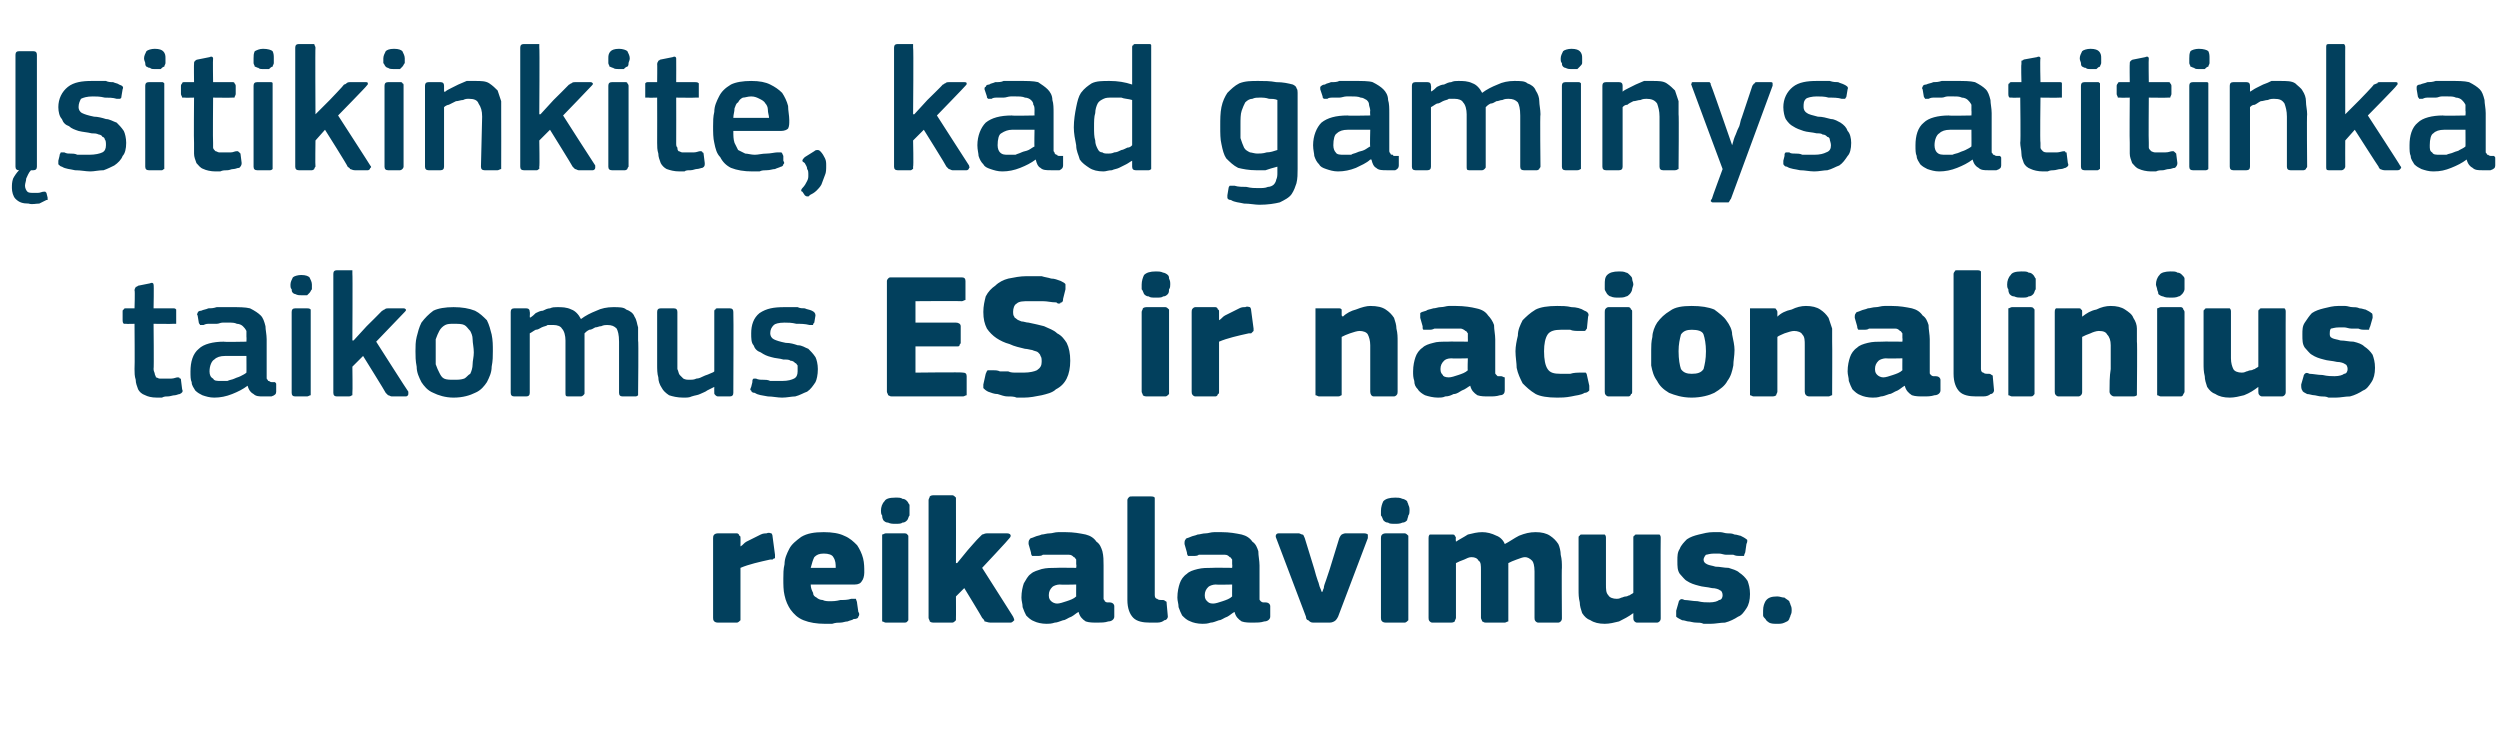<?xml version="1.0" standalone="no"?><!DOCTYPE svg PUBLIC "-//W3C//DTD SVG 1.1//EN" "http://www.w3.org/Graphics/SVG/1.1/DTD/svg11.dtd"><svg xmlns="http://www.w3.org/2000/svg" version="1.1" width="210px" height="62.8px" viewBox="0 -3 210 62.8" style="top:-3px">  <desc>sitikinkite, kad gaminys atitinka taikomus ES ir nacionalinius reikalavimus.</desc>  <defs/>  <g id="Polygon25951">    <path d="M 62.2 42.9 C 62.2 42.9 62.24 42.92 62.2 42.9 C 62.4 42.8 62.5 42.6 62.7 42.5 C 62.9 42.4 63.1 42.3 63.3 42.2 C 63.5 42.1 63.7 42 63.9 41.9 C 64.1 41.8 64.3 41.8 64.4 41.8 C 64.6 41.7 64.7 41.8 64.8 41.8 C 64.8 41.8 64.9 41.9 64.9 42.1 C 64.9 42.1 65.1 43.6 65.1 43.6 C 65.1 43.7 65.1 43.7 65.1 43.8 C 65.1 43.8 65.1 43.8 65.1 43.9 C 65 43.9 65 43.9 64.9 44 C 64.9 44 64.8 44 64.7 44 C 63.8 44.2 62.9 44.4 62.2 44.7 C 62.2 44.7 62.2 48.9 62.2 48.9 C 62.2 49 62.2 49.1 62.2 49.1 C 62.1 49.2 62 49.3 61.9 49.3 C 61.9 49.3 60.3 49.3 60.3 49.3 C 60.1 49.3 60 49.2 60 49.2 C 59.9 49.1 59.9 49 59.9 48.9 C 59.9 48.9 59.9 42.2 59.9 42.2 C 59.9 42.1 59.9 42 60 41.9 C 60 41.9 60.1 41.8 60.3 41.8 C 60.3 41.8 61.9 41.8 61.9 41.8 C 62 41.8 62.1 41.9 62.1 42 C 62.2 42 62.2 42.1 62.2 42.2 C 62.21 42.17 62.2 42.9 62.2 42.9 Z M 68.1 46.1 C 68.1 46.4 68.2 46.6 68.3 46.8 C 68.3 47 68.4 47.1 68.6 47.2 C 68.7 47.3 68.9 47.4 69.1 47.4 C 69.3 47.5 69.5 47.5 69.7 47.5 C 70 47.5 70.2 47.5 70.6 47.4 C 70.9 47.4 71.2 47.4 71.5 47.3 C 71.7 47.3 71.8 47.3 71.9 47.3 C 71.9 47.4 72 47.5 72 47.7 C 72 47.7 72.1 48.4 72.1 48.4 C 72.2 48.5 72.2 48.7 72.1 48.8 C 72.1 48.9 72 49 71.7 49 C 71.6 49.1 71.4 49.1 71.2 49.2 C 71 49.2 70.8 49.3 70.6 49.3 C 70.4 49.3 70.2 49.3 69.9 49.4 C 69.7 49.4 69.5 49.4 69.3 49.4 C 68.6 49.4 68 49.3 67.5 49.1 C 67 48.9 66.7 48.6 66.4 48.2 C 66.2 47.9 66 47.5 65.9 47 C 65.8 46.6 65.8 46.1 65.8 45.6 C 65.8 45.2 65.8 44.8 65.9 44.4 C 65.9 43.9 66.1 43.5 66.3 43.1 C 66.5 42.7 66.9 42.4 67.3 42.1 C 67.8 41.8 68.4 41.7 69.2 41.7 C 69.9 41.7 70.5 41.8 70.9 42 C 71.4 42.2 71.7 42.5 72 42.8 C 72.2 43.1 72.4 43.5 72.5 43.9 C 72.6 44.3 72.6 44.7 72.6 45.1 C 72.6 45.4 72.5 45.7 72.4 45.8 C 72.3 46 72.1 46.1 71.8 46.1 C 71.8 46.1 68.1 46.1 68.1 46.1 Z M 69.2 43.5 C 68.8 43.5 68.6 43.6 68.4 43.8 C 68.3 44 68.2 44.3 68.1 44.7 C 68.1 44.7 70.2 44.7 70.2 44.7 C 70.2 44.4 70.2 44.1 70 43.8 C 69.9 43.6 69.6 43.5 69.2 43.5 Z M 76.4 39.9 C 76.4 40 76.4 40.2 76.4 40.3 C 76.3 40.4 76.3 40.6 76.2 40.7 C 76.1 40.8 76 40.9 75.8 40.9 C 75.7 41 75.5 41 75.2 41 C 75 41 74.8 41 74.6 40.9 C 74.4 40.9 74.3 40.8 74.2 40.7 C 74.1 40.5 74.1 40.4 74.1 40.3 C 74 40.2 74 40 74 39.9 C 74 39.6 74.1 39.3 74.3 39.1 C 74.4 38.9 74.7 38.8 75.2 38.8 C 75.5 38.8 75.7 38.8 75.8 38.9 C 76 38.9 76.1 39 76.2 39.1 C 76.3 39.2 76.3 39.3 76.4 39.4 C 76.4 39.6 76.4 39.7 76.4 39.9 Z M 76.3 48.9 C 76.3 49 76.3 49.1 76.3 49.1 C 76.2 49.2 76.2 49.3 76 49.3 C 76 49.3 74.4 49.3 74.4 49.3 C 74.3 49.3 74.2 49.2 74.1 49.2 C 74.1 49.1 74.1 49 74.1 48.9 C 74.1 48.9 74.1 42.2 74.1 42.2 C 74.1 42.1 74.1 42 74.1 41.9 C 74.2 41.9 74.3 41.8 74.4 41.8 C 74.4 41.8 76 41.8 76 41.8 C 76.2 41.8 76.2 41.9 76.3 42 C 76.3 42 76.3 42.1 76.3 42.2 C 76.3 42.2 76.3 48.9 76.3 48.9 Z M 80.4 44.3 L 81.3 43.2 C 81.3 43.2 82.2 42.17 82.2 42.2 C 82.3 42.1 82.4 42 82.5 41.9 C 82.6 41.9 82.7 41.8 82.9 41.8 C 82.9 41.8 84.6 41.8 84.6 41.8 C 84.8 41.8 84.9 41.9 84.9 42 C 84.9 42 84.9 42.1 84.8 42.2 C 84.8 42.25 82.5 44.7 82.5 44.7 C 82.5 44.7 85.13 48.83 85.1 48.8 C 85.2 49 85.2 49.1 85.2 49.1 C 85.1 49.2 85 49.3 84.9 49.3 C 84.9 49.3 83.2 49.3 83.2 49.3 C 83 49.3 82.8 49.2 82.7 49.2 C 82.7 49.1 82.6 49 82.5 48.9 C 82.52 48.89 81 46.4 81 46.4 L 80.3 47.1 C 80.3 47.1 80.31 48.92 80.3 48.9 C 80.3 49 80.3 49.1 80.3 49.1 C 80.2 49.2 80.1 49.3 80 49.3 C 80 49.3 78.4 49.3 78.4 49.3 C 78.2 49.3 78.1 49.2 78.1 49.2 C 78.1 49.1 78 49 78 48.9 C 78 48.9 78 39 78 39 C 78 38.9 78.1 38.8 78.1 38.7 C 78.1 38.7 78.2 38.6 78.4 38.6 C 78.4 38.6 80 38.6 80 38.6 C 80.1 38.6 80.2 38.7 80.3 38.8 C 80.3 38.8 80.3 38.9 80.3 39 C 80.31 38.99 80.3 44.3 80.3 44.3 L 80.4 44.3 Z M 90.4 46.1 C 90.4 46.1 89.04 46.13 89 46.1 C 88.8 46.1 88.5 46.2 88.4 46.3 C 88.2 46.5 88.1 46.7 88.1 47 C 88.1 47.3 88.2 47.4 88.3 47.5 C 88.4 47.6 88.6 47.7 88.8 47.7 C 89 47.7 89.3 47.6 89.6 47.5 C 89.9 47.4 90.2 47.3 90.4 47.1 C 90.39 47.13 90.4 46.1 90.4 46.1 Z M 90.6 48.4 C 90.4 48.5 90.2 48.7 90 48.8 C 89.7 48.9 89.5 49.1 89.3 49.1 C 89 49.2 88.8 49.3 88.6 49.3 C 88.3 49.4 88.1 49.4 87.9 49.4 C 87.5 49.4 87.1 49.3 86.9 49.2 C 86.6 49.1 86.4 48.9 86.2 48.7 C 86.1 48.5 86 48.3 85.9 48 C 85.9 47.7 85.8 47.5 85.8 47.2 C 85.8 46.7 85.9 46.3 86 46 C 86.2 45.7 86.3 45.4 86.6 45.2 C 86.8 45 87.2 44.9 87.5 44.8 C 87.9 44.7 88.3 44.7 88.7 44.7 C 88.71 44.68 90.4 44.7 90.4 44.7 C 90.4 44.7 90.44 44.43 90.4 44.4 C 90.4 44.3 90.4 44.1 90.4 44 C 90.3 43.9 90.3 43.8 90.2 43.8 C 90.1 43.7 90 43.6 89.8 43.6 C 89.6 43.6 89.4 43.6 89.1 43.6 C 89 43.6 88.9 43.6 88.7 43.6 C 88.5 43.6 88.4 43.6 88.2 43.6 C 88 43.6 87.8 43.6 87.6 43.6 C 87.5 43.7 87.3 43.7 87.2 43.7 C 86.9 43.7 86.8 43.7 86.7 43.7 C 86.7 43.7 86.6 43.6 86.6 43.4 C 86.6 43.4 86.4 42.7 86.4 42.7 C 86.4 42.5 86.4 42.4 86.5 42.3 C 86.5 42.2 86.7 42.2 86.9 42.1 C 87.1 42 87.3 42 87.5 41.9 C 87.7 41.9 87.9 41.8 88.2 41.8 C 88.4 41.8 88.6 41.7 88.9 41.7 C 89.1 41.7 89.3 41.7 89.5 41.7 C 90.2 41.7 90.7 41.8 91.2 41.9 C 91.6 42 91.9 42.2 92.1 42.5 C 92.4 42.7 92.5 43 92.6 43.3 C 92.7 43.7 92.7 44.1 92.7 44.5 C 92.7 44.5 92.7 46.9 92.7 46.9 C 92.7 47.1 92.7 47.2 92.7 47.3 C 92.7 47.4 92.8 47.4 92.8 47.5 C 92.8 47.5 92.9 47.6 93 47.6 C 93 47.6 93.1 47.6 93.2 47.6 C 93.4 47.6 93.5 47.7 93.5 47.7 C 93.5 47.7 93.6 47.8 93.6 47.9 C 93.6 47.9 93.6 48.8 93.6 48.8 C 93.6 49 93.4 49.2 93.1 49.2 C 92.8 49.3 92.5 49.3 92.2 49.3 C 91.8 49.3 91.5 49.3 91.2 49.2 C 90.9 49 90.7 48.8 90.6 48.4 C 90.6 48.4 90.6 48.4 90.6 48.4 Z M 97 47 C 97 47.2 97.1 47.3 97.2 47.3 C 97.3 47.4 97.4 47.4 97.7 47.4 C 97.8 47.4 97.9 47.5 97.9 47.5 C 98 47.5 98 47.6 98 47.7 C 98 47.7 98.1 48.8 98.1 48.8 C 98.1 48.9 98 49.1 97.8 49.1 C 97.7 49.2 97.5 49.3 97.2 49.3 C 97 49.3 96.8 49.3 96.6 49.3 C 96 49.3 95.5 49.2 95.2 48.9 C 94.9 48.6 94.7 48.1 94.7 47.4 C 94.7 47.4 94.7 39 94.7 39 C 94.7 38.9 94.8 38.8 94.8 38.8 C 94.9 38.7 94.9 38.7 95.1 38.7 C 95.1 38.7 96.7 38.7 96.7 38.7 C 96.8 38.7 96.9 38.7 97 38.8 C 97 38.8 97 38.9 97 39 C 97 39 97 47 97 47 Z M 103.5 46.1 C 103.5 46.1 102.14 46.13 102.1 46.1 C 101.9 46.1 101.6 46.2 101.5 46.3 C 101.3 46.5 101.2 46.7 101.2 47 C 101.2 47.3 101.3 47.4 101.4 47.5 C 101.5 47.6 101.6 47.7 101.9 47.7 C 102.1 47.7 102.4 47.6 102.7 47.5 C 103 47.4 103.3 47.3 103.5 47.1 C 103.49 47.13 103.5 46.1 103.5 46.1 Z M 103.7 48.4 C 103.5 48.5 103.3 48.7 103.1 48.8 C 102.8 48.9 102.6 49.1 102.4 49.1 C 102.1 49.2 101.9 49.3 101.7 49.3 C 101.4 49.4 101.2 49.4 101 49.4 C 100.6 49.4 100.2 49.3 100 49.2 C 99.7 49.1 99.5 48.9 99.3 48.7 C 99.2 48.5 99.1 48.3 99 48 C 99 47.7 98.9 47.5 98.9 47.2 C 98.9 46.7 99 46.3 99.1 46 C 99.2 45.7 99.4 45.4 99.7 45.2 C 99.9 45 100.2 44.9 100.6 44.8 C 101 44.7 101.4 44.7 101.8 44.7 C 101.81 44.68 103.5 44.7 103.5 44.7 C 103.5 44.7 103.53 44.43 103.5 44.4 C 103.5 44.3 103.5 44.1 103.5 44 C 103.4 43.9 103.4 43.8 103.3 43.8 C 103.2 43.7 103.1 43.6 102.9 43.6 C 102.7 43.6 102.5 43.6 102.2 43.6 C 102.1 43.6 102 43.6 101.8 43.6 C 101.6 43.6 101.5 43.6 101.3 43.6 C 101.1 43.6 100.9 43.6 100.7 43.6 C 100.6 43.7 100.4 43.7 100.2 43.7 C 100 43.7 99.9 43.7 99.8 43.7 C 99.8 43.7 99.7 43.6 99.7 43.4 C 99.7 43.4 99.5 42.7 99.5 42.7 C 99.5 42.5 99.5 42.4 99.6 42.3 C 99.6 42.2 99.8 42.2 100 42.1 C 100.2 42 100.4 42 100.6 41.9 C 100.8 41.9 101 41.8 101.3 41.8 C 101.5 41.8 101.7 41.7 102 41.7 C 102.2 41.7 102.4 41.7 102.6 41.7 C 103.3 41.7 103.8 41.8 104.3 41.9 C 104.7 42 105 42.2 105.2 42.5 C 105.5 42.7 105.6 43 105.7 43.3 C 105.7 43.7 105.8 44.1 105.8 44.5 C 105.8 44.5 105.8 46.9 105.8 46.9 C 105.8 47.1 105.8 47.2 105.8 47.3 C 105.8 47.4 105.8 47.4 105.9 47.5 C 105.9 47.5 106 47.6 106.1 47.6 C 106.1 47.6 106.2 47.6 106.3 47.6 C 106.5 47.6 106.6 47.7 106.6 47.7 C 106.6 47.7 106.7 47.8 106.7 47.9 C 106.7 47.9 106.7 48.8 106.7 48.8 C 106.7 49 106.5 49.2 106.2 49.2 C 105.9 49.3 105.6 49.3 105.3 49.3 C 104.9 49.3 104.6 49.3 104.3 49.2 C 104 49 103.8 48.8 103.7 48.4 C 103.7 48.4 103.7 48.4 103.7 48.4 Z M 111.1 46.7 C 111.1 46.7 111.1 46.6 111.2 46.4 C 111.2 46.2 111.3 46 111.4 45.7 C 111.5 45.4 111.6 45.1 111.7 44.8 C 111.7 44.8 112.5 42.2 112.5 42.2 C 112.6 42 112.6 42 112.7 41.9 C 112.7 41.9 112.9 41.8 113 41.8 C 113 41.8 114.6 41.8 114.6 41.8 C 114.8 41.8 114.9 41.9 114.9 41.9 C 114.9 42 114.9 42.1 114.9 42.2 C 114.9 42.2 112.4 48.8 112.4 48.8 C 112.3 49 112.2 49.1 112.2 49.1 C 112.1 49.2 111.9 49.3 111.7 49.3 C 111.7 49.3 110.3 49.3 110.3 49.3 C 110.1 49.3 110 49.2 109.9 49.1 C 109.8 49.1 109.7 49 109.7 48.8 C 109.7 48.8 107.2 42.2 107.2 42.2 C 107.1 42 107.2 41.8 107.4 41.8 C 107.4 41.8 109.1 41.8 109.1 41.8 C 109.2 41.8 109.3 41.9 109.4 41.9 C 109.5 41.9 109.5 42 109.6 42.2 C 109.6 42.2 110.4 44.8 110.4 44.8 C 110.5 45.2 110.6 45.5 110.7 45.8 C 110.8 46 110.8 46.2 110.9 46.4 C 111 46.6 111 46.7 111 46.7 C 111 46.7 111.1 46.7 111.1 46.7 Z M 118.4 39.9 C 118.4 40 118.4 40.2 118.3 40.3 C 118.3 40.4 118.2 40.6 118.2 40.7 C 118.1 40.8 118 40.9 117.8 40.9 C 117.6 41 117.4 41 117.2 41 C 116.9 41 116.7 41 116.6 40.9 C 116.4 40.9 116.3 40.8 116.2 40.7 C 116.1 40.5 116.1 40.4 116 40.3 C 116 40.2 116 40 116 39.9 C 116 39.6 116.1 39.3 116.2 39.1 C 116.4 38.9 116.7 38.8 117.2 38.8 C 117.4 38.8 117.6 38.8 117.8 38.9 C 117.9 38.9 118.1 39 118.2 39.1 C 118.2 39.2 118.3 39.3 118.3 39.4 C 118.4 39.6 118.4 39.7 118.4 39.9 Z M 118.3 48.9 C 118.3 49 118.3 49.1 118.3 49.1 C 118.2 49.2 118.1 49.3 118 49.3 C 118 49.3 116.4 49.3 116.4 49.3 C 116.2 49.3 116.1 49.2 116.1 49.2 C 116 49.1 116 49 116 48.9 C 116 48.9 116 42.2 116 42.2 C 116 42.1 116 42 116.1 41.9 C 116.1 41.9 116.2 41.8 116.4 41.8 C 116.4 41.8 118 41.8 118 41.8 C 118.1 41.8 118.2 41.9 118.3 42 C 118.3 42 118.3 42.1 118.3 42.2 C 118.3 42.2 118.3 48.9 118.3 48.9 Z M 131.2 48.9 C 131.2 49 131.2 49.1 131.1 49.2 C 131.1 49.2 131 49.3 130.9 49.3 C 130.9 49.3 129.2 49.3 129.2 49.3 C 129.1 49.3 129 49.2 129 49.2 C 128.9 49.1 128.9 49 128.9 48.9 C 128.9 48.9 128.9 45 128.9 45 C 128.9 44.5 128.8 44.2 128.7 44.1 C 128.5 43.9 128.3 43.8 128.1 43.8 C 127.9 43.8 127.7 43.9 127.4 44 C 127.1 44.1 126.9 44.2 126.7 44.3 C 126.7 44.3 126.7 48.9 126.7 48.9 C 126.7 49 126.7 49.1 126.7 49.2 C 126.6 49.2 126.5 49.3 126.4 49.3 C 126.4 49.3 124.8 49.3 124.8 49.3 C 124.6 49.3 124.6 49.2 124.5 49.2 C 124.5 49.1 124.4 49 124.4 48.9 C 124.4 48.9 124.4 44.9 124.4 44.9 C 124.4 44.5 124.4 44.2 124.2 44.1 C 124.1 43.9 123.9 43.8 123.6 43.8 C 123.4 43.8 123.2 43.9 123 44 C 122.7 44.1 122.5 44.2 122.3 44.3 C 122.3 44.3 122.3 48.9 122.3 48.9 C 122.3 49 122.2 49.1 122.2 49.2 C 122.2 49.2 122.1 49.3 121.9 49.3 C 121.9 49.3 120.3 49.3 120.3 49.3 C 120.2 49.3 120.1 49.2 120.1 49.2 C 120 49.1 120 49 120 48.9 C 120 48.9 120 42.2 120 42.2 C 120 42.1 120 42 120.1 41.9 C 120.1 41.9 120.2 41.9 120.3 41.9 C 120.3 41.9 121.9 41.9 121.9 41.9 C 122.1 41.9 122.2 41.9 122.2 42 C 122.2 42 122.3 42.1 122.3 42.2 C 122.26 42.18 122.3 42.5 122.3 42.5 C 122.3 42.5 122.29 42.55 122.3 42.5 C 122.6 42.3 123 42.1 123.3 41.9 C 123.7 41.8 124.1 41.7 124.5 41.7 C 124.9 41.7 125.3 41.8 125.7 42 C 126 42.1 126.3 42.4 126.4 42.7 C 126.8 42.5 127.2 42.2 127.6 42 C 128.1 41.8 128.5 41.7 129 41.7 C 129.5 41.7 129.9 41.8 130.2 42 C 130.5 42.2 130.7 42.4 130.9 42.7 C 131 42.9 131.1 43.3 131.1 43.6 C 131.2 44 131.2 44.3 131.2 44.7 C 131.17 44.66 131.2 48.9 131.2 48.9 C 131.2 48.9 131.17 48.94 131.2 48.9 Z M 139.5 48.9 C 139.5 49 139.5 49.1 139.4 49.2 C 139.4 49.2 139.3 49.3 139.2 49.3 C 139.2 49.3 137.5 49.3 137.5 49.3 C 137.4 49.3 137.3 49.2 137.3 49.2 C 137.2 49.1 137.2 49 137.2 48.9 C 137.2 48.9 137.2 48.6 137.2 48.6 C 137.2 48.6 137.2 48.6 137.2 48.6 C 137.2 48.5 137.2 48.5 137.2 48.5 C 136.8 48.8 136.4 49 136 49.2 C 135.6 49.3 135.2 49.4 134.8 49.4 C 134.3 49.4 133.9 49.3 133.6 49.1 C 133.3 49 133.1 48.8 132.9 48.5 C 132.8 48.2 132.7 47.9 132.7 47.6 C 132.6 47.2 132.6 46.9 132.6 46.5 C 132.6 46.5 132.6 42.2 132.6 42.2 C 132.6 42.1 132.6 42 132.7 42 C 132.7 41.9 132.8 41.9 132.9 41.9 C 132.9 41.9 134.6 41.9 134.6 41.9 C 134.7 41.9 134.8 41.9 134.8 41.9 C 134.9 42 134.9 42.1 134.9 42.2 C 134.9 42.2 134.9 46.1 134.9 46.1 C 134.9 46.5 134.9 46.8 135.1 47 C 135.2 47.2 135.5 47.3 135.8 47.3 C 135.9 47.3 136 47.3 136.2 47.2 C 136.3 47.2 136.4 47.1 136.6 47.1 C 136.7 47.1 136.8 47 136.9 47 C 137 46.9 137.1 46.9 137.2 46.8 C 137.2 46.8 137.2 42.2 137.2 42.2 C 137.2 42.1 137.2 42 137.3 42 C 137.3 41.9 137.4 41.9 137.5 41.9 C 137.5 41.9 139.2 41.9 139.2 41.9 C 139.3 41.9 139.4 41.9 139.4 41.9 C 139.5 42 139.5 42.1 139.5 42.2 C 139.48 42.18 139.5 48.9 139.5 48.9 C 139.5 48.9 139.48 48.94 139.5 48.9 Z M 147 46.9 C 147 47.4 146.9 47.8 146.7 48.1 C 146.5 48.4 146.3 48.7 146 48.8 C 145.7 49 145.3 49.2 144.9 49.3 C 144.5 49.3 144.1 49.4 143.7 49.4 C 143.5 49.4 143.3 49.4 143.1 49.4 C 142.9 49.3 142.7 49.3 142.5 49.3 C 142.2 49.3 142 49.2 141.8 49.2 C 141.7 49.2 141.5 49.1 141.3 49.1 C 141.1 49 140.9 48.9 140.8 48.8 C 140.8 48.7 140.8 48.5 140.8 48.3 C 140.8 48.3 141 47.6 141 47.6 C 141 47.5 141.1 47.4 141.1 47.4 C 141.2 47.3 141.3 47.3 141.5 47.4 C 141.8 47.4 142.2 47.5 142.6 47.5 C 143 47.6 143.3 47.6 143.6 47.6 C 144 47.6 144.3 47.5 144.4 47.4 C 144.6 47.4 144.7 47.2 144.7 47 C 144.7 46.8 144.6 46.6 144.5 46.6 C 144.4 46.5 144.1 46.4 143.8 46.4 C 143.4 46.3 143 46.3 142.7 46.2 C 142.3 46.1 142 46 141.7 45.8 C 141.5 45.7 141.3 45.4 141.1 45.2 C 140.9 44.9 140.9 44.6 140.9 44.1 C 140.9 43.7 140.9 43.4 141.1 43.1 C 141.2 42.8 141.5 42.5 141.7 42.3 C 142 42.1 142.3 42 142.7 41.9 C 143.1 41.8 143.5 41.7 143.9 41.7 C 144.1 41.7 144.3 41.7 144.5 41.7 C 144.7 41.7 144.9 41.8 145.1 41.8 C 145.3 41.8 145.5 41.8 145.7 41.9 C 145.9 41.9 146.1 42 146.2 42 C 146.4 42.1 146.6 42.2 146.7 42.3 C 146.8 42.3 146.8 42.5 146.7 42.7 C 146.7 42.7 146.6 43.4 146.6 43.4 C 146.5 43.6 146.5 43.7 146.5 43.7 C 146.4 43.7 146.3 43.7 146.1 43.7 C 146 43.7 145.8 43.7 145.6 43.6 C 145.4 43.6 145.2 43.6 145 43.6 C 144.8 43.6 144.6 43.5 144.4 43.5 C 144.3 43.5 144.1 43.5 144 43.5 C 143.6 43.5 143.4 43.6 143.3 43.6 C 143.2 43.7 143.1 43.9 143.1 44 C 143.1 44.2 143.2 44.3 143.4 44.4 C 143.6 44.5 143.8 44.5 144.1 44.6 C 144.5 44.6 144.8 44.7 145.2 44.7 C 145.5 44.8 145.9 44.9 146.1 45.1 C 146.4 45.3 146.6 45.5 146.8 45.8 C 146.9 46.1 147 46.4 147 46.9 Z M 150.5 48.3 C 150.5 48.4 150.5 48.5 150.4 48.7 C 150.4 48.8 150.3 48.9 150.3 49 C 150.2 49.2 150.1 49.2 149.9 49.3 C 149.7 49.4 149.5 49.4 149.3 49.4 C 149 49.4 148.8 49.4 148.6 49.3 C 148.5 49.2 148.4 49.2 148.3 49 C 148.2 48.9 148.1 48.8 148.1 48.7 C 148.1 48.5 148.1 48.4 148.1 48.3 C 148.1 47.9 148.2 47.7 148.3 47.5 C 148.5 47.2 148.8 47.1 149.3 47.1 C 149.5 47.1 149.7 47.2 149.9 47.2 C 150 47.3 150.2 47.4 150.3 47.5 C 150.3 47.6 150.4 47.7 150.4 47.8 C 150.5 48 150.5 48.1 150.5 48.3 Z " stroke="none" fill="#02405d"/>  </g>  <g id="Polygon25950">    <path d="M 15.3 29.7 C 15.4 29.9 15.3 30 15.1 30.1 C 15 30.1 14.8 30.2 14.7 30.2 C 14.5 30.2 14.3 30.3 14.1 30.3 C 13.9 30.3 13.8 30.3 13.6 30.4 C 13.4 30.4 13.3 30.4 13.2 30.4 C 12.7 30.4 12.4 30.3 12.2 30.2 C 11.9 30.1 11.7 29.9 11.6 29.7 C 11.5 29.4 11.4 29.2 11.4 28.9 C 11.3 28.6 11.3 28.3 11.3 28 C 11.33 27.99 11.3 24.2 11.3 24.2 C 11.3 24.2 10.58 24.22 10.6 24.2 C 10.5 24.2 10.4 24.2 10.4 24.2 C 10.3 24.1 10.3 24 10.3 23.9 C 10.3 23.9 10.3 23.2 10.3 23.2 C 10.3 23.1 10.3 23 10.4 23 C 10.4 22.9 10.5 22.9 10.6 22.9 C 10.58 22.9 11.3 22.9 11.3 22.9 C 11.3 22.9 11.35 21.36 11.3 21.4 C 11.3 21.2 11.4 21.2 11.4 21.1 C 11.5 21.1 11.6 21 11.6 21 C 11.6 21 12.6 20.8 12.6 20.8 C 12.8 20.7 12.9 20.8 12.9 20.9 C 12.94 20.94 12.9 22.9 12.9 22.9 C 12.9 22.9 14.54 22.9 14.5 22.9 C 14.7 22.9 14.7 22.9 14.8 23 C 14.8 23 14.8 23.1 14.8 23.2 C 14.8 23.2 14.8 23.9 14.8 23.9 C 14.8 24 14.8 24.1 14.8 24.2 C 14.7 24.2 14.7 24.2 14.5 24.2 C 14.54 24.22 12.9 24.2 12.9 24.2 C 12.9 24.2 12.94 27.96 12.9 28 C 12.9 28.2 13 28.3 13 28.4 C 13 28.5 13.1 28.6 13.1 28.7 C 13.2 28.7 13.3 28.8 13.4 28.8 C 13.6 28.8 13.7 28.8 13.9 28.8 C 14.1 28.8 14.2 28.8 14.4 28.8 C 14.6 28.8 14.8 28.7 14.9 28.7 C 15 28.7 15.1 28.7 15.1 28.8 C 15.2 28.8 15.2 28.8 15.2 28.9 C 15.2 28.9 15.3 29.7 15.3 29.7 Z M 20.7 26.9 C 20.7 26.9 18.88 26.9 18.9 26.9 C 18.5 26.9 18.2 27 18 27.2 C 17.8 27.3 17.6 27.7 17.6 28.2 C 17.6 28.5 17.7 28.7 17.9 28.8 C 18 29 18.2 29 18.6 29 C 18.7 29 18.9 29 19.1 29 C 19.3 28.9 19.5 28.9 19.7 28.8 C 19.9 28.7 20 28.7 20.2 28.6 C 20.4 28.5 20.6 28.4 20.7 28.3 C 20.71 28.33 20.7 26.9 20.7 26.9 Z M 20.8 29.4 C 20.4 29.7 20 29.9 19.5 30.1 C 19 30.3 18.5 30.4 18 30.4 C 17.6 30.4 17.3 30.3 17 30.2 C 16.8 30.1 16.6 30 16.4 29.8 C 16.3 29.6 16.1 29.4 16.1 29.1 C 16 28.9 16 28.6 16 28.2 C 16 27.4 16.2 26.7 16.7 26.3 C 17.1 25.9 17.9 25.7 18.8 25.7 C 18.8 25.74 20.7 25.7 20.7 25.7 C 20.7 25.7 20.72 25.34 20.7 25.3 C 20.7 25.1 20.7 24.9 20.7 24.8 C 20.6 24.6 20.5 24.5 20.4 24.4 C 20.3 24.3 20.1 24.2 19.9 24.2 C 19.7 24.1 19.5 24.1 19.2 24.1 C 19 24.1 18.9 24.1 18.7 24.1 C 18.5 24.1 18.4 24.2 18.2 24.2 C 18 24.2 17.8 24.2 17.6 24.2 C 17.4 24.2 17.3 24.2 17.1 24.3 C 17 24.3 16.9 24.3 16.8 24.3 C 16.8 24.2 16.7 24.2 16.7 24.1 C 16.7 24.1 16.6 23.5 16.6 23.5 C 16.5 23.4 16.6 23.3 16.6 23.3 C 16.6 23.2 16.7 23.1 16.9 23.1 C 17.1 23 17.3 23 17.5 22.9 C 17.7 22.9 17.9 22.9 18.2 22.8 C 18.4 22.8 18.6 22.8 18.8 22.8 C 19.1 22.8 19.3 22.8 19.4 22.8 C 20.1 22.8 20.6 22.8 21 22.9 C 21.4 23.1 21.7 23.3 21.9 23.5 C 22.1 23.7 22.2 24 22.3 24.4 C 22.3 24.7 22.4 25.1 22.4 25.5 C 22.4 25.5 22.4 28.4 22.4 28.4 C 22.4 28.5 22.4 28.7 22.4 28.7 C 22.4 28.8 22.4 28.9 22.5 28.9 C 22.5 29 22.5 29 22.6 29 C 22.7 29.1 22.8 29.1 22.9 29.1 C 23 29.1 23.1 29.1 23.1 29.1 C 23.2 29.2 23.2 29.2 23.2 29.3 C 23.2 29.3 23.2 29.9 23.2 29.9 C 23.2 30.1 23.1 30.2 22.8 30.3 C 22.7 30.3 22.6 30.3 22.5 30.3 C 22.3 30.3 22.2 30.3 22.1 30.3 C 21.8 30.3 21.5 30.3 21.3 30.1 C 21.1 30 20.9 29.8 20.8 29.4 C 20.8 29.4 20.8 29.4 20.8 29.4 Z M 26.2 20.9 C 26.2 21.1 26.2 21.2 26.2 21.3 C 26.1 21.4 26.1 21.5 26 21.6 C 26 21.6 25.9 21.7 25.8 21.8 C 25.7 21.8 25.5 21.8 25.3 21.8 C 25.1 21.8 25 21.8 24.8 21.7 C 24.7 21.7 24.6 21.6 24.6 21.6 C 24.5 21.5 24.5 21.4 24.5 21.3 C 24.4 21.2 24.4 21.1 24.4 20.9 C 24.4 20.7 24.5 20.5 24.6 20.3 C 24.7 20.2 25 20.1 25.3 20.1 C 25.7 20.1 25.9 20.2 26 20.3 C 26.1 20.5 26.2 20.7 26.2 20.9 Z M 26.1 30 C 26.1 30 26.1 30.1 26.1 30.2 C 26 30.2 25.9 30.3 25.8 30.3 C 25.8 30.3 24.8 30.3 24.8 30.3 C 24.6 30.3 24.5 30.2 24.5 30 C 24.5 30 24.5 23.2 24.5 23.2 C 24.5 23 24.6 22.9 24.8 22.9 C 24.8 22.9 25.8 22.9 25.8 22.9 C 25.9 22.9 26 22.9 26.1 23 C 26.1 23 26.1 23.1 26.1 23.2 C 26.1 23.2 26.1 30 26.1 30 Z M 29.7 25.6 L 30.8 24.4 C 30.8 24.4 32.08 23.14 32.1 23.1 C 32.2 23.1 32.2 23 32.3 23 C 32.4 22.9 32.5 22.9 32.6 22.9 C 32.6 22.9 33.8 22.9 33.8 22.9 C 34 22.9 34 22.9 34.1 23 C 34.1 23.1 34.1 23.1 34 23.2 C 33.98 23.23 31.6 25.7 31.6 25.7 C 31.6 25.7 34.28 29.91 34.3 29.9 C 34.3 30 34.3 30.1 34.3 30.1 C 34.3 30.2 34.2 30.3 34.1 30.3 C 34.1 30.3 32.9 30.3 32.9 30.3 C 32.8 30.3 32.7 30.2 32.6 30.2 C 32.5 30.1 32.5 30.1 32.4 30 C 32.41 29.97 30.5 26.9 30.5 26.9 L 29.6 27.8 C 29.6 27.8 29.63 29.97 29.6 30 C 29.6 30 29.6 30.1 29.6 30.2 C 29.5 30.2 29.5 30.3 29.3 30.3 C 29.3 30.3 28.3 30.3 28.3 30.3 C 28.1 30.3 28 30.2 28 30 C 28 30 28 20 28 20 C 28 19.8 28.1 19.7 28.3 19.7 C 28.3 19.7 29.3 19.7 29.3 19.7 C 29.5 19.7 29.5 19.7 29.6 19.7 C 29.6 19.8 29.6 19.9 29.6 20 C 29.63 19.96 29.6 25.6 29.6 25.6 L 29.7 25.6 Z M 41.4 26.5 C 41.4 26.9 41.4 27.3 41.3 27.8 C 41.3 28.3 41.1 28.7 40.9 29.1 C 40.7 29.4 40.4 29.8 39.9 30 C 39.5 30.2 38.9 30.4 38.1 30.4 C 37.4 30.4 36.8 30.2 36.4 30 C 35.9 29.8 35.6 29.4 35.4 29.1 C 35.2 28.7 35 28.3 35 27.8 C 34.9 27.3 34.9 26.9 34.9 26.5 C 34.9 26.1 34.9 25.7 35 25.3 C 35.1 24.9 35.2 24.5 35.4 24.1 C 35.7 23.7 36 23.4 36.4 23.1 C 36.8 22.9 37.4 22.8 38.1 22.8 C 38.8 22.8 39.4 22.9 39.9 23.1 C 40.3 23.3 40.6 23.6 40.9 23.9 C 41.1 24.3 41.2 24.7 41.3 25.1 C 41.4 25.6 41.4 26 41.4 26.5 Z M 39.8 26.6 C 39.8 26.2 39.7 25.8 39.7 25.5 C 39.7 25.2 39.6 25 39.5 24.8 C 39.3 24.6 39.2 24.4 39 24.3 C 38.8 24.2 38.5 24.2 38.1 24.2 C 37.8 24.2 37.6 24.2 37.4 24.3 C 37.2 24.4 37 24.6 36.9 24.8 C 36.8 25 36.7 25.2 36.6 25.5 C 36.6 25.8 36.6 26.2 36.6 26.6 C 36.6 27 36.6 27.3 36.6 27.6 C 36.7 27.9 36.8 28.1 36.9 28.3 C 37 28.5 37.1 28.7 37.3 28.8 C 37.5 28.9 37.8 28.9 38.1 28.9 C 38.5 28.9 38.7 28.9 39 28.8 C 39.2 28.7 39.3 28.5 39.5 28.4 C 39.6 28.2 39.7 27.9 39.7 27.6 C 39.7 27.3 39.8 27 39.8 26.6 Z M 53.6 30 C 53.6 30.1 53.6 30.1 53.6 30.2 C 53.6 30.2 53.5 30.3 53.4 30.3 C 53.4 30.3 52.3 30.3 52.3 30.3 C 52.1 30.3 52 30.2 52 30 C 52 30 52 25.7 52 25.7 C 52 25.1 51.9 24.8 51.8 24.6 C 51.6 24.4 51.4 24.3 51 24.3 C 50.9 24.3 50.7 24.3 50.5 24.4 C 50.3 24.4 50.2 24.5 50 24.5 C 49.8 24.6 49.7 24.7 49.5 24.7 C 49.3 24.8 49.2 24.9 49.1 25 C 49.1 25 49.1 25.1 49.1 25.3 C 49.1 25.4 49.1 25.6 49.1 25.7 C 49.1 25.7 49.1 30 49.1 30 C 49.1 30.1 49.1 30.1 49 30.2 C 49 30.2 48.9 30.3 48.8 30.3 C 48.8 30.3 47.7 30.3 47.7 30.3 C 47.5 30.3 47.5 30.2 47.5 30 C 47.5 30 47.5 25.6 47.5 25.6 C 47.5 25.2 47.4 24.8 47.2 24.6 C 47.1 24.4 46.8 24.3 46.5 24.3 C 46.3 24.3 46.2 24.3 46 24.3 C 45.9 24.4 45.7 24.4 45.5 24.5 C 45.3 24.6 45.2 24.7 45 24.7 C 44.8 24.8 44.7 24.9 44.5 25 C 44.5 25 44.5 30 44.5 30 C 44.5 30.2 44.4 30.3 44.2 30.3 C 44.2 30.3 43.2 30.3 43.2 30.3 C 43 30.3 42.9 30.2 42.9 30 C 42.9 30 42.9 23.2 42.9 23.2 C 42.9 23 43 22.9 43.2 22.9 C 43.2 22.9 44.2 22.9 44.2 22.9 C 44.4 22.9 44.5 23 44.5 23.2 C 44.53 23.2 44.5 23.6 44.5 23.6 C 44.5 23.6 44.54 23.65 44.5 23.7 C 44.7 23.6 44.9 23.4 45 23.3 C 45.2 23.2 45.4 23.1 45.6 23.1 C 45.8 23 46 22.9 46.2 22.9 C 46.4 22.8 46.6 22.8 46.8 22.8 C 47.2 22.8 47.6 22.8 48 23 C 48.3 23.1 48.6 23.4 48.8 23.8 C 49.2 23.5 49.6 23.3 50.1 23.1 C 50.5 22.9 51 22.8 51.5 22.8 C 52 22.8 52.4 22.8 52.6 23 C 52.9 23.1 53.2 23.3 53.3 23.6 C 53.5 23.9 53.5 24.2 53.6 24.5 C 53.6 24.8 53.6 25.2 53.6 25.6 C 53.65 25.56 53.6 30 53.6 30 C 53.6 30 53.65 29.97 53.6 30 Z M 61.6 30 C 61.6 30.2 61.5 30.3 61.3 30.3 C 61.3 30.3 60.3 30.3 60.3 30.3 C 60.2 30.3 60.1 30.2 60.1 30.2 C 60 30.1 60 30.1 60 30 C 59.99 29.97 60 29.5 60 29.5 C 60 29.5 59.96 29.49 60 29.5 C 59.8 29.6 59.6 29.7 59.4 29.8 C 59.3 29.9 59 30 58.8 30.1 C 58.6 30.2 58.4 30.2 58.1 30.3 C 57.9 30.4 57.7 30.4 57.4 30.4 C 56.9 30.4 56.5 30.3 56.2 30.2 C 55.9 30 55.7 29.8 55.6 29.6 C 55.4 29.3 55.3 29 55.3 28.7 C 55.2 28.4 55.2 28 55.2 27.6 C 55.2 27.6 55.2 23.2 55.2 23.2 C 55.2 23 55.3 22.9 55.5 22.9 C 55.5 22.9 56.6 22.9 56.6 22.9 C 56.8 22.9 56.9 23 56.9 23.2 C 56.9 23.2 56.9 27.4 56.9 27.4 C 56.9 27.6 56.9 27.9 56.9 28 C 57 28.2 57 28.4 57.1 28.5 C 57.2 28.6 57.3 28.7 57.4 28.8 C 57.6 28.9 57.7 28.9 58 28.9 C 58.1 28.9 58.3 28.9 58.5 28.8 C 58.7 28.8 58.9 28.7 59.1 28.6 C 59.3 28.5 59.4 28.5 59.6 28.4 C 59.8 28.3 59.9 28.3 60 28.2 C 60 28.2 60 23.2 60 23.2 C 60 23.1 60 23 60.1 23 C 60.1 22.9 60.2 22.9 60.3 22.9 C 60.3 22.9 61.3 22.9 61.3 22.9 C 61.5 22.9 61.6 23 61.6 23.2 C 61.63 23.2 61.6 30 61.6 30 C 61.6 30 61.63 29.97 61.6 30 Z M 68.7 28 C 68.7 28.5 68.6 28.9 68.5 29.1 C 68.3 29.4 68.1 29.7 67.8 29.9 C 67.5 30 67.2 30.2 66.8 30.3 C 66.5 30.3 66.1 30.4 65.7 30.4 C 65.3 30.4 64.9 30.3 64.5 30.3 C 64 30.2 63.7 30.2 63.4 30 C 63.2 30 63.1 29.9 63.1 29.8 C 63 29.8 63 29.7 63.1 29.5 C 63.1 29.5 63.2 29.1 63.2 29.1 C 63.2 28.9 63.2 28.9 63.3 28.8 C 63.3 28.8 63.4 28.8 63.5 28.8 C 63.7 28.9 63.9 28.9 64.1 28.9 C 64.3 28.9 64.5 28.9 64.7 29 C 64.9 29 65 29 65.2 29 C 65.4 29 65.5 29 65.7 29 C 66.2 29 66.5 28.9 66.7 28.8 C 66.9 28.7 67 28.5 67 28.2 C 67 28 67 27.8 67 27.7 C 66.9 27.6 66.9 27.5 66.8 27.5 C 66.7 27.4 66.6 27.3 66.4 27.3 C 66.3 27.2 66.1 27.2 65.8 27.2 C 65.5 27.1 65.1 27.1 64.8 27 C 64.4 26.9 64.2 26.8 63.9 26.6 C 63.6 26.5 63.4 26.3 63.3 26 C 63.1 25.8 63.1 25.4 63.1 25 C 63.1 24.3 63.3 23.7 63.8 23.3 C 64.4 22.9 65 22.8 65.9 22.8 C 66 22.8 66.2 22.8 66.4 22.8 C 66.6 22.8 66.8 22.8 67 22.8 C 67.2 22.9 67.4 22.9 67.6 22.9 C 67.8 23 68 23 68.2 23.1 C 68.4 23.2 68.5 23.3 68.5 23.5 C 68.5 23.5 68.4 24.1 68.4 24.1 C 68.3 24.2 68.3 24.2 68.3 24.3 C 68.2 24.3 68.1 24.3 68 24.3 C 67.6 24.2 67.3 24.2 66.9 24.2 C 66.5 24.1 66.2 24.1 65.9 24.1 C 65.4 24.1 65.1 24.2 65 24.3 C 64.8 24.5 64.7 24.7 64.7 25 C 64.7 25.2 64.8 25.4 65 25.5 C 65.2 25.6 65.5 25.7 66 25.8 C 66.4 25.8 66.7 25.9 67 26 C 67.4 26 67.6 26.2 67.9 26.3 C 68.1 26.5 68.3 26.7 68.5 27 C 68.6 27.2 68.7 27.6 68.7 28 Z M 74.5 20.6 C 74.5 20.5 74.6 20.4 74.6 20.4 C 74.7 20.3 74.7 20.3 74.9 20.3 C 74.9 20.3 80.8 20.3 80.8 20.3 C 81 20.3 81.1 20.4 81.1 20.6 C 81.1 20.6 81.1 22 81.1 22 C 81.1 22 81.1 22.1 81.1 22.2 C 81 22.2 80.9 22.3 80.8 22.3 C 80.81 22.27 76.9 22.3 76.9 22.3 L 76.9 24.1 C 76.9 24.1 80.32 24.1 80.3 24.1 C 80.5 24.1 80.7 24.2 80.7 24.4 C 80.7 24.4 80.7 25.8 80.7 25.8 C 80.7 25.9 80.6 25.9 80.6 26 C 80.6 26.1 80.5 26.1 80.3 26.1 C 80.32 26.1 76.9 26.1 76.9 26.1 L 76.9 28.3 C 76.9 28.3 80.89 28.25 80.9 28.3 C 81.1 28.3 81.2 28.4 81.2 28.6 C 81.2 28.6 81.2 30 81.2 30 C 81.2 30 81.2 30.1 81.2 30.2 C 81.1 30.2 81 30.3 80.9 30.3 C 80.9 30.3 74.9 30.3 74.9 30.3 C 74.7 30.3 74.7 30.2 74.6 30.2 C 74.6 30.1 74.5 30 74.5 29.9 C 74.5 29.9 74.5 20.6 74.5 20.6 Z M 86 30.4 C 85.8 30.4 85.6 30.4 85.4 30.4 C 85.2 30.3 84.9 30.3 84.6 30.3 C 84.4 30.3 84.1 30.2 83.8 30.1 C 83.5 30.1 83.3 30 83 29.9 C 82.8 29.8 82.7 29.7 82.6 29.6 C 82.6 29.5 82.6 29.4 82.6 29.3 C 82.6 29.3 82.8 28.4 82.8 28.4 C 82.9 28.2 82.9 28.1 83 28.1 C 83.1 28.1 83.2 28.1 83.4 28.1 C 83.6 28.1 83.8 28.1 84 28.2 C 84.2 28.2 84.4 28.2 84.7 28.2 C 84.9 28.3 85.1 28.3 85.4 28.3 C 85.6 28.3 85.8 28.3 86 28.3 C 86.5 28.3 86.9 28.2 87.1 28.1 C 87.4 27.9 87.5 27.7 87.5 27.4 C 87.5 27.2 87.5 27 87.4 26.9 C 87.4 26.8 87.3 26.7 87.2 26.6 C 87.1 26.5 86.9 26.5 86.7 26.4 C 86.6 26.4 86.3 26.3 86.1 26.3 C 85.7 26.2 85.2 26.1 84.8 25.9 C 84.4 25.8 84 25.6 83.7 25.4 C 83.4 25.2 83.1 24.9 82.9 24.6 C 82.7 24.2 82.6 23.8 82.6 23.2 C 82.6 22.7 82.7 22.3 82.8 21.9 C 83 21.5 83.3 21.2 83.6 21 C 83.9 20.7 84.3 20.5 84.7 20.4 C 85.2 20.3 85.7 20.2 86.2 20.2 C 86.4 20.2 86.5 20.2 86.8 20.2 C 87 20.2 87.2 20.2 87.5 20.2 C 87.8 20.3 88 20.3 88.3 20.4 C 88.6 20.4 88.8 20.5 89.1 20.6 C 89.3 20.7 89.5 20.8 89.5 20.9 C 89.5 21 89.5 21.1 89.5 21.3 C 89.5 21.3 89.3 22.1 89.3 22.1 C 89.3 22.2 89.3 22.3 89.2 22.4 C 89.2 22.4 89.2 22.4 89.1 22.4 C 89.1 22.5 89 22.5 88.9 22.5 C 88.8 22.5 88.8 22.4 88.7 22.4 C 88.3 22.4 88 22.3 87.6 22.3 C 87.3 22.3 86.9 22.3 86.4 22.3 C 86 22.3 85.6 22.3 85.4 22.5 C 85.2 22.6 85.1 22.9 85.1 23.2 C 85.1 23.3 85.1 23.5 85.2 23.6 C 85.2 23.7 85.3 23.7 85.4 23.8 C 85.5 23.9 85.6 23.9 85.8 24 C 86 24 86.2 24.1 86.4 24.1 C 86.9 24.2 87.3 24.3 87.7 24.4 C 88.1 24.6 88.5 24.7 88.8 25 C 89.2 25.2 89.4 25.5 89.6 25.8 C 89.8 26.2 89.9 26.7 89.9 27.3 C 89.9 27.9 89.8 28.4 89.6 28.8 C 89.4 29.2 89.1 29.5 88.7 29.7 C 88.4 30 87.9 30.1 87.5 30.2 C 87 30.3 86.5 30.4 86 30.4 Z M 98.3 20.9 C 98.3 21 98.3 21.2 98.2 21.3 C 98.2 21.4 98.2 21.6 98.1 21.7 C 98 21.8 97.9 21.9 97.7 21.9 C 97.6 22 97.4 22 97.1 22 C 96.8 22 96.6 22 96.5 21.9 C 96.3 21.9 96.2 21.8 96.1 21.7 C 96 21.5 96 21.4 95.9 21.3 C 95.9 21.2 95.9 21 95.9 20.9 C 95.9 20.6 96 20.3 96.1 20.1 C 96.3 19.9 96.6 19.8 97.1 19.8 C 97.3 19.8 97.5 19.8 97.7 19.9 C 97.8 19.9 98 20 98.1 20.1 C 98.2 20.2 98.2 20.3 98.2 20.4 C 98.3 20.6 98.3 20.7 98.3 20.9 Z M 98.2 29.9 C 98.2 30 98.2 30.1 98.2 30.1 C 98.1 30.2 98 30.3 97.9 30.3 C 97.9 30.3 96.3 30.3 96.3 30.3 C 96.1 30.3 96 30.2 96 30.2 C 96 30.1 95.9 30 95.9 29.9 C 95.9 29.9 95.9 23.2 95.9 23.2 C 95.9 23.1 96 23 96 22.9 C 96 22.9 96.1 22.8 96.3 22.8 C 96.3 22.8 97.9 22.8 97.9 22.8 C 98 22.8 98.1 22.9 98.2 23 C 98.2 23 98.2 23.1 98.2 23.2 C 98.2 23.2 98.2 29.9 98.2 29.9 Z M 102.4 23.9 C 102.4 23.9 102.43 23.92 102.4 23.9 C 102.6 23.8 102.7 23.6 102.9 23.5 C 103.1 23.4 103.3 23.3 103.5 23.2 C 103.7 23.1 103.9 23 104.1 22.9 C 104.3 22.8 104.4 22.8 104.6 22.8 C 104.8 22.7 104.9 22.8 105 22.8 C 105 22.8 105.1 22.9 105.1 23.1 C 105.1 23.1 105.3 24.6 105.3 24.6 C 105.3 24.7 105.3 24.7 105.3 24.8 C 105.3 24.8 105.3 24.8 105.2 24.9 C 105.2 24.9 105.2 24.9 105.1 25 C 105.1 25 105 25 104.9 25 C 104 25.2 103.1 25.4 102.4 25.7 C 102.4 25.7 102.4 29.9 102.4 29.9 C 102.4 30 102.4 30.1 102.3 30.1 C 102.3 30.2 102.2 30.3 102.1 30.3 C 102.1 30.3 100.4 30.3 100.4 30.3 C 100.3 30.3 100.2 30.2 100.2 30.2 C 100.1 30.1 100.1 30 100.1 29.9 C 100.1 29.9 100.1 23.2 100.1 23.2 C 100.1 23.1 100.1 23 100.2 22.9 C 100.2 22.9 100.3 22.8 100.4 22.8 C 100.4 22.8 102.1 22.8 102.1 22.8 C 102.2 22.8 102.3 22.9 102.3 23 C 102.4 23 102.4 23.1 102.4 23.2 C 102.4 23.17 102.4 23.9 102.4 23.9 Z M 117.4 29.9 C 117.4 30 117.4 30.1 117.3 30.2 C 117.3 30.2 117.2 30.3 117.1 30.3 C 117.1 30.3 115.4 30.3 115.4 30.3 C 115.2 30.3 115.1 30.1 115.1 29.9 C 115.1 29.3 115.1 28.6 115.1 28 C 115.1 27.3 115.1 26.7 115.1 26 C 115.1 25.6 115 25.3 114.9 25.1 C 114.8 24.9 114.5 24.8 114.2 24.8 C 114 24.8 113.7 24.9 113.4 25 C 113.1 25.1 112.9 25.2 112.7 25.3 C 112.7 25.3 112.7 29.9 112.7 29.9 C 112.7 30 112.7 30.1 112.7 30.2 C 112.6 30.2 112.6 30.3 112.4 30.3 C 112.4 30.3 110.8 30.3 110.8 30.3 C 110.7 30.3 110.6 30.2 110.5 30.2 C 110.5 30.1 110.5 30 110.5 29.9 C 110.5 29.9 110.5 23.2 110.5 23.2 C 110.5 23.1 110.5 23 110.5 22.9 C 110.6 22.9 110.7 22.9 110.8 22.9 C 110.8 22.9 112.4 22.9 112.4 22.9 C 112.6 22.9 112.6 22.9 112.7 23 C 112.7 23 112.7 23.1 112.7 23.2 C 112.7 23.2 112.7 23.5 112.7 23.5 C 112.7 23.5 112.7 23.5 112.8 23.6 C 112.8 23.6 112.8 23.6 112.8 23.6 C 113.1 23.3 113.5 23.1 113.9 23 C 114.4 22.8 114.8 22.7 115.1 22.7 C 115.7 22.7 116.1 22.8 116.4 23 C 116.7 23.2 116.9 23.4 117.1 23.7 C 117.2 24 117.3 24.3 117.3 24.6 C 117.4 25 117.4 25.3 117.4 25.7 C 117.4 25.68 117.4 29.9 117.4 29.9 C 117.4 29.9 117.4 29.94 117.4 29.9 Z M 123.3 27.1 C 123.3 27.1 121.91 27.13 121.9 27.1 C 121.6 27.1 121.4 27.2 121.3 27.3 C 121.1 27.5 121 27.7 121 28 C 121 28.3 121.1 28.4 121.2 28.5 C 121.2 28.6 121.4 28.7 121.7 28.7 C 121.9 28.7 122.2 28.6 122.5 28.5 C 122.8 28.4 123.1 28.3 123.3 28.1 C 123.26 28.13 123.3 27.1 123.3 27.1 Z M 123.5 29.4 C 123.3 29.5 123.1 29.7 122.8 29.8 C 122.6 29.9 122.4 30.1 122.1 30.1 C 121.9 30.2 121.7 30.3 121.4 30.3 C 121.2 30.4 121 30.4 120.8 30.4 C 120.4 30.4 120 30.3 119.7 30.2 C 119.5 30.1 119.2 29.9 119.1 29.7 C 118.9 29.5 118.8 29.3 118.8 29 C 118.7 28.7 118.7 28.5 118.7 28.2 C 118.7 27.7 118.8 27.3 118.9 27 C 119 26.7 119.2 26.4 119.5 26.2 C 119.7 26 120 25.9 120.4 25.8 C 120.7 25.7 121.1 25.7 121.6 25.7 C 121.58 25.68 123.3 25.7 123.3 25.7 C 123.3 25.7 123.31 25.43 123.3 25.4 C 123.3 25.3 123.3 25.1 123.3 25 C 123.2 24.9 123.2 24.8 123.1 24.8 C 123 24.7 122.8 24.6 122.7 24.6 C 122.5 24.6 122.3 24.6 122 24.6 C 121.9 24.6 121.7 24.6 121.6 24.6 C 121.4 24.6 121.2 24.6 121.1 24.6 C 120.9 24.6 120.7 24.6 120.5 24.6 C 120.3 24.7 120.2 24.7 120 24.7 C 119.8 24.7 119.7 24.7 119.6 24.7 C 119.5 24.7 119.5 24.6 119.5 24.4 C 119.5 24.4 119.3 23.7 119.3 23.7 C 119.3 23.5 119.3 23.4 119.3 23.3 C 119.4 23.2 119.5 23.2 119.8 23.1 C 119.9 23 120.1 23 120.4 22.9 C 120.6 22.9 120.8 22.8 121 22.8 C 121.3 22.8 121.5 22.7 121.7 22.7 C 122 22.7 122.2 22.7 122.3 22.7 C 123 22.7 123.6 22.8 124 22.9 C 124.5 23 124.8 23.2 125 23.5 C 125.2 23.7 125.4 24 125.5 24.3 C 125.5 24.7 125.6 25.1 125.6 25.5 C 125.6 25.5 125.6 27.9 125.6 27.9 C 125.6 28.1 125.6 28.2 125.6 28.3 C 125.6 28.4 125.6 28.4 125.7 28.5 C 125.7 28.5 125.8 28.6 125.8 28.6 C 125.9 28.6 126 28.6 126.1 28.6 C 126.2 28.6 126.3 28.7 126.4 28.7 C 126.4 28.7 126.4 28.8 126.4 28.9 C 126.4 28.9 126.4 29.8 126.4 29.8 C 126.4 30 126.3 30.2 126 30.2 C 125.7 30.3 125.4 30.3 125.1 30.3 C 124.7 30.3 124.4 30.3 124.1 30.2 C 123.8 30 123.6 29.8 123.5 29.4 C 123.5 29.4 123.5 29.4 123.5 29.4 Z M 133.5 29.4 C 133.5 29.5 133.5 29.7 133.5 29.8 C 133.4 29.9 133.3 30 133.1 30 C 132.8 30.2 132.4 30.2 132 30.3 C 131.5 30.4 131.1 30.4 130.8 30.4 C 130 30.4 129.4 30.3 129 30.1 C 128.5 29.8 128.2 29.5 127.9 29.2 C 127.7 28.8 127.5 28.4 127.4 27.9 C 127.4 27.5 127.3 27 127.3 26.5 C 127.3 26.1 127.4 25.6 127.5 25.2 C 127.5 24.7 127.7 24.3 127.9 23.9 C 128.2 23.6 128.5 23.3 129 23 C 129.4 22.8 130 22.7 130.8 22.7 C 131.2 22.7 131.6 22.7 132 22.8 C 132.4 22.8 132.8 22.9 133.1 23.1 C 133.4 23.2 133.5 23.4 133.4 23.6 C 133.4 23.6 133.3 24.6 133.3 24.6 C 133.2 24.7 133.2 24.8 133.1 24.8 C 133.1 24.8 132.9 24.8 132.7 24.8 C 132.4 24.8 132.1 24.8 131.9 24.7 C 131.6 24.7 131.3 24.7 131.1 24.7 C 130.6 24.7 130.2 24.8 130 25.1 C 129.8 25.4 129.7 25.9 129.7 26.5 C 129.7 27.2 129.8 27.7 130 28 C 130.2 28.3 130.5 28.4 131.1 28.4 C 131.3 28.4 131.5 28.4 131.9 28.4 C 132.2 28.3 132.5 28.3 132.9 28.3 C 133 28.3 133.1 28.3 133.2 28.3 C 133.2 28.3 133.3 28.4 133.3 28.5 C 133.3 28.5 133.5 29.4 133.5 29.4 Z M 137.2 20.9 C 137.2 21 137.1 21.2 137.1 21.3 C 137.1 21.4 137 21.6 136.9 21.7 C 136.8 21.8 136.7 21.9 136.6 21.9 C 136.4 22 136.2 22 136 22 C 135.7 22 135.5 22 135.3 21.9 C 135.2 21.9 135.1 21.8 135 21.7 C 134.9 21.5 134.8 21.4 134.8 21.3 C 134.8 21.2 134.8 21 134.8 20.9 C 134.8 20.6 134.8 20.3 135 20.1 C 135.2 19.9 135.5 19.8 136 19.8 C 136.2 19.8 136.4 19.8 136.6 19.9 C 136.7 19.9 136.8 20 136.9 20.1 C 137 20.2 137.1 20.3 137.1 20.4 C 137.1 20.6 137.2 20.7 137.2 20.9 Z M 137.1 29.9 C 137.1 30 137.1 30.1 137 30.1 C 137 30.2 136.9 30.3 136.8 30.3 C 136.8 30.3 135.1 30.3 135.1 30.3 C 135 30.3 134.9 30.2 134.9 30.2 C 134.8 30.1 134.8 30 134.8 29.9 C 134.8 29.9 134.8 23.2 134.8 23.2 C 134.8 23.1 134.8 23 134.9 22.9 C 134.9 22.9 135 22.8 135.1 22.8 C 135.1 22.8 136.8 22.8 136.8 22.8 C 136.9 22.8 137 22.9 137 23 C 137.1 23 137.1 23.1 137.1 23.2 C 137.1 23.2 137.1 29.9 137.1 29.9 Z M 145.7 26.4 C 145.7 26.9 145.6 27.3 145.6 27.7 C 145.5 28.2 145.4 28.6 145.1 29 C 144.9 29.4 144.5 29.7 144 30 C 143.6 30.2 142.9 30.4 142.1 30.4 C 141.3 30.4 140.7 30.2 140.2 30 C 139.7 29.7 139.4 29.4 139.2 29 C 138.9 28.6 138.8 28.2 138.7 27.7 C 138.7 27.3 138.7 26.9 138.7 26.4 C 138.7 26.1 138.7 25.7 138.8 25.3 C 138.8 24.9 139 24.4 139.2 24.1 C 139.5 23.7 139.8 23.4 140.3 23.1 C 140.7 22.8 141.3 22.7 142.1 22.7 C 142.9 22.7 143.5 22.8 144 23 C 144.4 23.3 144.8 23.6 145 23.9 C 145.3 24.3 145.5 24.7 145.5 25.1 C 145.6 25.6 145.7 26 145.7 26.4 Z M 143.3 26.5 C 143.3 25.9 143.2 25.4 143.1 25.1 C 143 24.8 142.6 24.7 142.1 24.7 C 141.7 24.7 141.4 24.8 141.2 25.1 C 141.1 25.5 141 25.9 141 26.5 C 141 27.2 141.1 27.7 141.2 28 C 141.4 28.3 141.7 28.4 142.1 28.4 C 142.6 28.4 142.9 28.3 143.1 28 C 143.2 27.6 143.3 27.2 143.3 26.5 Z M 153.9 29.9 C 153.9 30 153.9 30.1 153.9 30.2 C 153.8 30.2 153.7 30.3 153.6 30.3 C 153.6 30.3 152 30.3 152 30.3 C 151.7 30.3 151.6 30.1 151.6 29.9 C 151.6 29.3 151.6 28.6 151.6 28 C 151.6 27.3 151.6 26.7 151.6 26 C 151.6 25.6 151.6 25.3 151.4 25.1 C 151.3 24.9 151 24.8 150.7 24.8 C 150.5 24.8 150.2 24.9 149.9 25 C 149.7 25.1 149.4 25.2 149.3 25.3 C 149.3 25.3 149.3 29.9 149.3 29.9 C 149.3 30 149.2 30.1 149.2 30.2 C 149.2 30.2 149.1 30.3 148.9 30.3 C 148.9 30.3 147.3 30.3 147.3 30.3 C 147.2 30.3 147.1 30.2 147 30.2 C 147 30.1 147 30 147 29.9 C 147 29.9 147 23.2 147 23.2 C 147 23.1 147 23 147 22.9 C 147.1 22.9 147.2 22.9 147.3 22.9 C 147.3 22.9 148.9 22.9 148.9 22.9 C 149.1 22.9 149.2 22.9 149.2 23 C 149.2 23 149.3 23.1 149.3 23.2 C 149.3 23.2 149.3 23.5 149.3 23.5 C 149.3 23.5 149.3 23.5 149.3 23.6 C 149.3 23.6 149.3 23.6 149.3 23.6 C 149.6 23.3 150 23.1 150.5 23 C 150.9 22.8 151.3 22.7 151.7 22.7 C 152.2 22.7 152.6 22.8 152.9 23 C 153.2 23.2 153.4 23.4 153.6 23.7 C 153.7 24 153.8 24.3 153.9 24.6 C 153.9 25 153.9 25.3 153.9 25.7 C 153.92 25.68 153.9 29.9 153.9 29.9 C 153.9 29.9 153.92 29.94 153.9 29.9 Z M 159.8 27.1 C 159.8 27.1 158.44 27.13 158.4 27.1 C 158.2 27.1 157.9 27.2 157.8 27.3 C 157.6 27.5 157.5 27.7 157.5 28 C 157.5 28.3 157.6 28.4 157.7 28.5 C 157.8 28.6 158 28.7 158.2 28.7 C 158.4 28.7 158.7 28.6 159 28.5 C 159.3 28.4 159.6 28.3 159.8 28.1 C 159.79 28.13 159.8 27.1 159.8 27.1 Z M 160 29.4 C 159.8 29.5 159.6 29.7 159.4 29.8 C 159.1 29.9 158.9 30.1 158.7 30.1 C 158.4 30.2 158.2 30.3 158 30.3 C 157.7 30.4 157.5 30.4 157.3 30.4 C 156.9 30.4 156.5 30.3 156.3 30.2 C 156 30.1 155.8 29.9 155.6 29.7 C 155.5 29.5 155.4 29.3 155.3 29 C 155.3 28.7 155.2 28.5 155.2 28.2 C 155.2 27.7 155.3 27.3 155.4 27 C 155.5 26.7 155.7 26.4 156 26.2 C 156.2 26 156.5 25.9 156.9 25.8 C 157.3 25.7 157.7 25.7 158.1 25.7 C 158.11 25.68 159.8 25.7 159.8 25.7 C 159.8 25.7 159.83 25.43 159.8 25.4 C 159.8 25.3 159.8 25.1 159.8 25 C 159.7 24.9 159.7 24.8 159.6 24.8 C 159.5 24.7 159.4 24.6 159.2 24.6 C 159 24.6 158.8 24.6 158.5 24.6 C 158.4 24.6 158.3 24.6 158.1 24.6 C 157.9 24.6 157.8 24.6 157.6 24.6 C 157.4 24.6 157.2 24.6 157 24.6 C 156.9 24.7 156.7 24.7 156.5 24.7 C 156.3 24.7 156.2 24.7 156.1 24.7 C 156.1 24.7 156 24.6 156 24.4 C 156 24.4 155.8 23.7 155.8 23.7 C 155.8 23.5 155.8 23.4 155.9 23.3 C 155.9 23.2 156.1 23.2 156.3 23.1 C 156.5 23 156.7 23 156.9 22.9 C 157.1 22.9 157.3 22.8 157.6 22.8 C 157.8 22.8 158 22.7 158.3 22.7 C 158.5 22.7 158.7 22.7 158.9 22.7 C 159.6 22.7 160.1 22.8 160.6 22.9 C 161 23 161.3 23.2 161.5 23.5 C 161.8 23.7 161.9 24 162 24.3 C 162 24.7 162.1 25.1 162.1 25.5 C 162.1 25.5 162.1 27.9 162.1 27.9 C 162.1 28.1 162.1 28.2 162.1 28.3 C 162.1 28.4 162.1 28.4 162.2 28.5 C 162.2 28.5 162.3 28.6 162.4 28.6 C 162.4 28.6 162.5 28.6 162.6 28.6 C 162.8 28.6 162.9 28.7 162.9 28.7 C 162.9 28.7 163 28.8 163 28.9 C 163 28.9 163 29.8 163 29.8 C 163 30 162.8 30.2 162.5 30.2 C 162.2 30.3 161.9 30.3 161.6 30.3 C 161.2 30.3 160.9 30.3 160.6 30.2 C 160.3 30 160.1 29.8 160 29.4 C 160 29.4 160 29.4 160 29.4 Z M 166.4 28 C 166.4 28.2 166.5 28.3 166.6 28.3 C 166.7 28.4 166.8 28.4 167.1 28.4 C 167.2 28.4 167.3 28.5 167.3 28.5 C 167.4 28.5 167.4 28.6 167.4 28.7 C 167.4 28.7 167.5 29.8 167.5 29.8 C 167.5 29.9 167.4 30.1 167.2 30.1 C 167.1 30.2 166.9 30.3 166.6 30.3 C 166.4 30.3 166.2 30.3 166 30.3 C 165.4 30.3 164.9 30.2 164.6 29.9 C 164.3 29.6 164.1 29.1 164.1 28.4 C 164.1 28.4 164.1 20 164.1 20 C 164.1 19.9 164.2 19.8 164.2 19.8 C 164.2 19.7 164.3 19.7 164.5 19.7 C 164.5 19.7 166.1 19.7 166.1 19.7 C 166.2 19.7 166.3 19.7 166.4 19.8 C 166.4 19.8 166.4 19.9 166.4 20 C 166.4 20 166.4 28 166.4 28 Z M 171 20.9 C 171 21 171 21.2 171 21.3 C 170.9 21.4 170.9 21.6 170.8 21.7 C 170.7 21.8 170.6 21.9 170.4 21.9 C 170.3 22 170.1 22 169.8 22 C 169.6 22 169.4 22 169.2 21.9 C 169 21.9 168.9 21.8 168.8 21.7 C 168.7 21.5 168.7 21.4 168.7 21.3 C 168.6 21.2 168.6 21 168.6 20.9 C 168.6 20.6 168.7 20.3 168.9 20.1 C 169 19.9 169.3 19.8 169.8 19.8 C 170.1 19.8 170.3 19.8 170.4 19.9 C 170.6 19.9 170.7 20 170.8 20.1 C 170.9 20.2 170.9 20.3 171 20.4 C 171 20.6 171 20.7 171 20.9 Z M 170.9 29.9 C 170.9 30 170.9 30.1 170.9 30.1 C 170.8 30.2 170.8 30.3 170.6 30.3 C 170.6 30.3 169 30.3 169 30.3 C 168.9 30.3 168.8 30.2 168.7 30.2 C 168.7 30.1 168.7 30 168.7 29.9 C 168.7 29.9 168.7 23.2 168.7 23.2 C 168.7 23.1 168.7 23 168.7 22.9 C 168.8 22.9 168.9 22.8 169 22.8 C 169 22.8 170.6 22.8 170.6 22.8 C 170.8 22.8 170.8 22.9 170.9 23 C 170.9 23 170.9 23.1 170.9 23.2 C 170.9 23.2 170.9 29.9 170.9 29.9 Z M 179.5 29.9 C 179.5 30 179.5 30.1 179.5 30.2 C 179.5 30.2 179.4 30.3 179.2 30.3 C 179.2 30.3 177.6 30.3 177.6 30.3 C 177.4 30.3 177.2 30.1 177.2 29.9 C 177.2 29.3 177.2 28.6 177.3 28 C 177.3 27.3 177.3 26.7 177.3 26 C 177.3 25.6 177.2 25.3 177 25.1 C 176.9 24.9 176.7 24.8 176.3 24.8 C 176.1 24.8 175.8 24.9 175.6 25 C 175.3 25.1 175.1 25.2 174.9 25.3 C 174.9 25.3 174.9 29.9 174.9 29.9 C 174.9 30 174.9 30.1 174.8 30.2 C 174.8 30.2 174.7 30.3 174.6 30.3 C 174.6 30.3 172.9 30.3 172.9 30.3 C 172.8 30.3 172.7 30.2 172.7 30.2 C 172.6 30.1 172.6 30 172.6 29.9 C 172.6 29.9 172.6 23.2 172.6 23.2 C 172.6 23.1 172.6 23 172.7 22.9 C 172.7 22.9 172.8 22.9 172.9 22.9 C 172.9 22.9 174.6 22.9 174.6 22.9 C 174.7 22.9 174.8 22.9 174.8 23 C 174.9 23 174.9 23.1 174.9 23.2 C 174.9 23.2 174.9 23.5 174.9 23.5 C 174.9 23.5 174.9 23.5 174.9 23.6 C 174.9 23.6 174.9 23.6 174.9 23.6 C 175.3 23.3 175.6 23.1 176.1 23 C 176.5 22.8 176.9 22.7 177.3 22.7 C 177.8 22.7 178.2 22.8 178.5 23 C 178.8 23.2 179.1 23.4 179.2 23.7 C 179.4 24 179.5 24.3 179.5 24.6 C 179.5 25 179.5 25.3 179.5 25.7 C 179.54 25.68 179.5 29.9 179.5 29.9 C 179.5 29.9 179.54 29.94 179.5 29.9 Z M 183.5 20.9 C 183.5 21 183.5 21.2 183.5 21.3 C 183.5 21.4 183.4 21.6 183.3 21.7 C 183.2 21.8 183.1 21.9 183 21.9 C 182.8 22 182.6 22 182.3 22 C 182.1 22 181.9 22 181.7 21.9 C 181.6 21.9 181.4 21.8 181.3 21.7 C 181.3 21.5 181.2 21.4 181.2 21.3 C 181.2 21.2 181.1 21 181.1 20.9 C 181.1 20.6 181.2 20.3 181.4 20.1 C 181.5 19.9 181.9 19.8 182.3 19.8 C 182.6 19.8 182.8 19.8 182.9 19.9 C 183.1 19.9 183.2 20 183.3 20.1 C 183.4 20.2 183.5 20.3 183.5 20.4 C 183.5 20.6 183.5 20.7 183.5 20.9 Z M 183.5 29.9 C 183.5 30 183.4 30.1 183.4 30.1 C 183.4 30.2 183.3 30.3 183.2 30.3 C 183.2 30.3 181.5 30.3 181.5 30.3 C 181.4 30.3 181.3 30.2 181.2 30.2 C 181.2 30.1 181.2 30 181.2 29.9 C 181.2 29.9 181.2 23.2 181.2 23.2 C 181.2 23.1 181.2 23 181.2 22.9 C 181.3 22.9 181.4 22.8 181.5 22.8 C 181.5 22.8 183.2 22.8 183.2 22.8 C 183.3 22.8 183.4 22.9 183.4 23 C 183.4 23 183.5 23.1 183.5 23.2 C 183.5 23.2 183.5 29.9 183.5 29.9 Z M 192 29.9 C 192 30 192 30.1 191.9 30.2 C 191.9 30.2 191.8 30.3 191.7 30.3 C 191.7 30.3 190 30.3 190 30.3 C 189.9 30.3 189.8 30.2 189.8 30.2 C 189.7 30.1 189.7 30 189.7 29.9 C 189.7 29.9 189.7 29.6 189.7 29.6 C 189.7 29.6 189.7 29.6 189.7 29.6 C 189.7 29.5 189.7 29.5 189.7 29.5 C 189.3 29.8 189 30 188.5 30.2 C 188.1 30.3 187.7 30.4 187.3 30.4 C 186.8 30.4 186.4 30.3 186.1 30.1 C 185.8 30 185.6 29.8 185.4 29.5 C 185.3 29.2 185.2 28.9 185.2 28.6 C 185.1 28.2 185.1 27.9 185.1 27.5 C 185.1 27.5 185.1 23.2 185.1 23.2 C 185.1 23.1 185.1 23 185.2 23 C 185.2 22.9 185.3 22.9 185.4 22.9 C 185.4 22.9 187.1 22.9 187.1 22.9 C 187.2 22.9 187.3 22.9 187.3 22.9 C 187.4 23 187.4 23.1 187.4 23.2 C 187.4 23.2 187.4 27.1 187.4 27.1 C 187.4 27.5 187.5 27.8 187.6 28 C 187.7 28.2 188 28.3 188.3 28.3 C 188.4 28.3 188.5 28.3 188.7 28.2 C 188.8 28.2 188.9 28.1 189.1 28.1 C 189.2 28.1 189.3 28 189.4 28 C 189.5 27.9 189.6 27.9 189.7 27.8 C 189.7 27.8 189.7 23.2 189.7 23.2 C 189.7 23.1 189.7 23 189.8 23 C 189.8 22.9 189.9 22.9 190 22.9 C 190 22.9 191.7 22.9 191.7 22.9 C 191.8 22.9 191.9 22.9 191.9 22.9 C 192 23 192 23.1 192 23.2 C 191.99 23.18 192 29.9 192 29.9 C 192 29.9 191.99 29.94 192 29.9 Z M 199.5 27.9 C 199.5 28.4 199.4 28.8 199.2 29.1 C 199 29.4 198.8 29.7 198.5 29.8 C 198.2 30 197.8 30.2 197.4 30.3 C 197 30.3 196.6 30.4 196.2 30.4 C 196 30.4 195.8 30.4 195.6 30.4 C 195.4 30.3 195.2 30.3 195 30.3 C 194.8 30.3 194.5 30.2 194.4 30.2 C 194.2 30.2 194 30.1 193.8 30.1 C 193.6 30 193.4 29.9 193.4 29.8 C 193.3 29.7 193.3 29.5 193.3 29.3 C 193.3 29.3 193.5 28.6 193.5 28.6 C 193.5 28.5 193.6 28.4 193.6 28.4 C 193.7 28.3 193.8 28.3 194 28.4 C 194.3 28.4 194.7 28.5 195.1 28.5 C 195.5 28.6 195.9 28.6 196.1 28.6 C 196.5 28.6 196.8 28.5 196.9 28.4 C 197.1 28.4 197.2 28.2 197.2 28 C 197.2 27.8 197.1 27.6 197 27.6 C 196.9 27.5 196.6 27.4 196.3 27.4 C 195.9 27.3 195.5 27.3 195.2 27.2 C 194.8 27.1 194.5 27 194.2 26.8 C 194 26.7 193.8 26.4 193.6 26.2 C 193.4 25.9 193.4 25.6 193.4 25.1 C 193.4 24.7 193.4 24.4 193.6 24.1 C 193.8 23.8 194 23.5 194.2 23.3 C 194.5 23.1 194.8 23 195.2 22.9 C 195.6 22.8 196 22.7 196.4 22.7 C 196.6 22.7 196.8 22.7 197 22.7 C 197.2 22.7 197.4 22.8 197.6 22.8 C 197.8 22.8 198 22.8 198.2 22.9 C 198.4 22.9 198.6 23 198.7 23 C 198.9 23.1 199.1 23.2 199.2 23.3 C 199.3 23.3 199.3 23.5 199.3 23.7 C 199.3 23.7 199.1 24.4 199.1 24.4 C 199 24.6 199 24.7 199 24.7 C 198.9 24.7 198.8 24.7 198.6 24.7 C 198.5 24.7 198.3 24.7 198.1 24.6 C 197.9 24.6 197.7 24.6 197.5 24.6 C 197.3 24.6 197.1 24.5 196.9 24.5 C 196.8 24.5 196.6 24.5 196.5 24.5 C 196.1 24.5 195.9 24.6 195.8 24.6 C 195.7 24.7 195.7 24.9 195.7 25 C 195.7 25.2 195.7 25.3 195.9 25.4 C 196.1 25.5 196.3 25.5 196.6 25.6 C 197 25.6 197.3 25.7 197.7 25.7 C 198.1 25.8 198.4 25.9 198.6 26.1 C 198.9 26.3 199.1 26.5 199.3 26.8 C 199.4 27.1 199.5 27.4 199.5 27.9 Z " stroke="none" fill="#02405d"/>  </g>  <g id="Polygon25949">    <path d="M 2.1 12.6 C 2.1 12.8 2.2 13 2.3 13.1 C 2.4 13.2 2.6 13.2 2.8 13.2 C 3 13.2 3.1 13.2 3.2 13.2 C 3.4 13.2 3.5 13.1 3.7 13.1 C 3.7 13.1 3.7 13.1 3.8 13.1 C 3.8 13.1 3.8 13.1 3.9 13.2 C 3.9 13.2 4 13.6 4 13.6 C 4 13.7 4 13.7 4 13.8 C 4 13.8 3.9 13.8 3.9 13.8 C 3.7 13.9 3.5 14 3.3 14.1 C 3 14.1 2.7 14.2 2.4 14.1 C 1.9 14.1 1.6 14 1.3 13.7 C 1.1 13.5 1 13.1 1 12.8 C 1 12.5 1 12.3 1.1 12 C 1.2 11.8 1.4 11.5 1.6 11.3 C 1.4 11.3 1.3 11.2 1.3 11 C 1.3 11 1.3 1.6 1.3 1.6 C 1.3 1.4 1.4 1.3 1.6 1.3 C 1.6 1.3 2.8 1.3 2.8 1.3 C 3 1.3 3.1 1.4 3.1 1.6 C 3.1 1.6 3.1 11 3.1 11 C 3.1 11.2 3 11.3 2.8 11.3 C 2.8 11.3 2.6 11.3 2.6 11.3 C 2.4 11.5 2.3 11.8 2.2 12 C 2.2 12.2 2.1 12.4 2.1 12.6 Z M 10.6 9 C 10.6 9.5 10.5 9.9 10.3 10.1 C 10.2 10.4 9.9 10.7 9.6 10.9 C 9.4 11 9 11.2 8.7 11.3 C 8.3 11.3 7.9 11.4 7.6 11.4 C 7.2 11.4 6.8 11.3 6.3 11.3 C 5.9 11.2 5.5 11.2 5.2 11 C 5.1 11 5 10.9 4.9 10.8 C 4.9 10.8 4.9 10.7 4.9 10.5 C 4.9 10.5 5 10.1 5 10.1 C 5 9.9 5.1 9.9 5.1 9.8 C 5.2 9.8 5.3 9.8 5.4 9.8 C 5.6 9.9 5.7 9.9 5.9 9.9 C 6.1 9.9 6.3 9.9 6.5 10 C 6.7 10 6.9 10 7.1 10 C 7.3 10 7.4 10 7.5 10 C 8 10 8.4 9.9 8.6 9.8 C 8.8 9.7 8.9 9.5 8.9 9.2 C 8.9 9 8.9 8.8 8.8 8.7 C 8.8 8.6 8.7 8.5 8.6 8.5 C 8.6 8.4 8.4 8.3 8.3 8.3 C 8.1 8.2 7.9 8.2 7.7 8.2 C 7.3 8.1 7 8.1 6.6 8 C 6.3 7.9 6 7.8 5.8 7.6 C 5.5 7.5 5.3 7.3 5.2 7 C 5 6.8 4.9 6.4 4.9 6 C 4.9 5.3 5.2 4.7 5.7 4.3 C 6.2 3.9 6.9 3.8 7.7 3.8 C 7.9 3.8 8.1 3.8 8.3 3.8 C 8.5 3.8 8.7 3.8 8.9 3.8 C 9.1 3.9 9.3 3.9 9.5 3.9 C 9.7 4 9.9 4 10 4.1 C 10.3 4.2 10.4 4.3 10.3 4.5 C 10.3 4.5 10.2 5.1 10.2 5.1 C 10.2 5.2 10.2 5.2 10.1 5.3 C 10.1 5.3 10 5.3 9.8 5.3 C 9.5 5.2 9.1 5.2 8.8 5.2 C 8.4 5.1 8.1 5.1 7.8 5.1 C 7.3 5.1 7 5.2 6.8 5.3 C 6.7 5.5 6.6 5.7 6.6 6 C 6.6 6.2 6.7 6.4 6.9 6.5 C 7.1 6.6 7.4 6.7 7.9 6.8 C 8.2 6.8 8.6 6.9 8.9 7 C 9.2 7 9.5 7.2 9.8 7.3 C 10 7.5 10.2 7.7 10.4 8 C 10.5 8.2 10.6 8.6 10.6 9 Z M 13.9 1.9 C 13.9 2.1 13.9 2.2 13.9 2.3 C 13.9 2.4 13.8 2.5 13.8 2.6 C 13.7 2.6 13.6 2.7 13.5 2.8 C 13.4 2.8 13.2 2.8 13 2.8 C 12.8 2.8 12.7 2.8 12.6 2.7 C 12.4 2.7 12.4 2.6 12.3 2.6 C 12.2 2.5 12.2 2.4 12.2 2.3 C 12.2 2.2 12.1 2.1 12.1 1.9 C 12.1 1.7 12.2 1.5 12.3 1.3 C 12.4 1.2 12.7 1.1 13 1.1 C 13.4 1.1 13.6 1.2 13.7 1.3 C 13.9 1.5 13.9 1.7 13.9 1.9 Z M 13.8 11 C 13.8 11 13.8 11.1 13.8 11.2 C 13.7 11.2 13.7 11.3 13.6 11.3 C 13.6 11.3 12.5 11.3 12.5 11.3 C 12.3 11.3 12.2 11.2 12.2 11 C 12.2 11 12.2 4.2 12.2 4.2 C 12.2 4 12.3 3.9 12.5 3.9 C 12.5 3.9 13.6 3.9 13.6 3.9 C 13.7 3.9 13.7 3.9 13.8 4 C 13.8 4 13.8 4.1 13.8 4.2 C 13.8 4.2 13.8 11 13.8 11 Z M 20.3 10.7 C 20.3 10.9 20.2 11 20.1 11.1 C 19.9 11.1 19.8 11.2 19.6 11.2 C 19.4 11.2 19.3 11.3 19.1 11.3 C 18.9 11.3 18.7 11.3 18.5 11.4 C 18.4 11.4 18.2 11.4 18.1 11.4 C 17.7 11.4 17.3 11.3 17.1 11.2 C 16.8 11.1 16.7 10.9 16.5 10.7 C 16.4 10.4 16.3 10.2 16.3 9.9 C 16.3 9.6 16.3 9.3 16.3 9 C 16.27 8.99 16.3 5.2 16.3 5.2 C 16.3 5.2 15.52 5.22 15.5 5.2 C 15.4 5.2 15.3 5.2 15.3 5.2 C 15.3 5.1 15.2 5 15.2 4.9 C 15.2 4.9 15.2 4.2 15.2 4.2 C 15.2 4.1 15.3 4 15.3 4 C 15.3 3.9 15.4 3.9 15.5 3.9 C 15.52 3.9 16.3 3.9 16.3 3.9 C 16.3 3.9 16.28 2.36 16.3 2.4 C 16.3 2.2 16.3 2.2 16.4 2.1 C 16.4 2.1 16.5 2 16.6 2 C 16.6 2 17.6 1.8 17.6 1.8 C 17.8 1.7 17.9 1.8 17.9 1.9 C 17.87 1.94 17.9 3.9 17.9 3.9 C 17.9 3.9 19.48 3.9 19.5 3.9 C 19.6 3.9 19.7 3.9 19.7 4 C 19.7 4 19.8 4.1 19.8 4.2 C 19.8 4.2 19.8 4.9 19.8 4.9 C 19.8 5 19.7 5.1 19.7 5.2 C 19.7 5.2 19.6 5.2 19.5 5.2 C 19.48 5.22 17.9 5.2 17.9 5.2 C 17.9 5.2 17.87 8.96 17.9 9 C 17.9 9.2 17.9 9.3 17.9 9.4 C 17.9 9.5 18 9.6 18.1 9.7 C 18.2 9.7 18.3 9.8 18.4 9.8 C 18.5 9.8 18.7 9.8 18.9 9.8 C 19 9.8 19.1 9.8 19.4 9.8 C 19.6 9.8 19.7 9.7 19.9 9.7 C 20 9.7 20 9.7 20.1 9.8 C 20.1 9.8 20.1 9.8 20.2 9.9 C 20.2 9.9 20.3 10.7 20.3 10.7 Z M 23 1.9 C 23 2.1 23 2.2 23 2.3 C 23 2.4 22.9 2.5 22.9 2.6 C 22.8 2.6 22.7 2.7 22.6 2.8 C 22.5 2.8 22.3 2.8 22.1 2.8 C 21.9 2.8 21.8 2.8 21.7 2.7 C 21.6 2.7 21.5 2.6 21.4 2.6 C 21.4 2.5 21.3 2.4 21.3 2.3 C 21.3 2.2 21.3 2.1 21.3 1.9 C 21.3 1.7 21.3 1.5 21.4 1.3 C 21.6 1.2 21.8 1.1 22.1 1.1 C 22.5 1.1 22.8 1.2 22.9 1.3 C 23 1.5 23 1.7 23 1.9 Z M 22.9 11 C 22.9 11 22.9 11.1 22.9 11.2 C 22.9 11.2 22.8 11.3 22.7 11.3 C 22.7 11.3 21.6 11.3 21.6 11.3 C 21.4 11.3 21.3 11.2 21.3 11 C 21.3 11 21.3 4.2 21.3 4.2 C 21.3 4 21.4 3.9 21.6 3.9 C 21.6 3.9 22.7 3.9 22.7 3.9 C 22.8 3.9 22.9 3.9 22.9 4 C 22.9 4 22.9 4.1 22.9 4.2 C 22.9 4.2 22.9 11 22.9 11 Z M 26.5 6.6 L 27.7 5.4 C 27.7 5.4 28.91 4.14 28.9 4.1 C 29 4.1 29.1 4 29.1 4 C 29.2 3.9 29.3 3.9 29.5 3.9 C 29.5 3.9 30.7 3.9 30.7 3.9 C 30.8 3.9 30.9 3.9 30.9 4 C 30.9 4.1 30.9 4.1 30.8 4.2 C 30.82 4.23 28.4 6.7 28.4 6.7 C 28.4 6.7 31.12 10.91 31.1 10.9 C 31.2 11 31.2 11.1 31.1 11.1 C 31.1 11.2 31 11.3 30.9 11.3 C 30.9 11.3 29.8 11.3 29.8 11.3 C 29.6 11.3 29.5 11.2 29.4 11.2 C 29.4 11.1 29.3 11.1 29.2 11 C 29.24 10.97 27.3 7.9 27.3 7.9 L 26.5 8.8 C 26.5 8.8 26.47 10.97 26.5 11 C 26.5 11 26.4 11.1 26.4 11.2 C 26.4 11.2 26.3 11.3 26.2 11.3 C 26.2 11.3 25.1 11.3 25.1 11.3 C 24.9 11.3 24.8 11.2 24.8 11 C 24.8 11 24.8 1 24.8 1 C 24.8 0.8 24.9 0.7 25.1 0.7 C 25.1 0.7 26.2 0.7 26.2 0.7 C 26.3 0.7 26.4 0.7 26.4 0.7 C 26.4 0.8 26.5 0.9 26.5 1 C 26.47 0.96 26.5 6.6 26.5 6.6 L 26.5 6.6 Z M 34 1.9 C 34 2.1 34 2.2 34 2.3 C 33.9 2.4 33.9 2.5 33.8 2.6 C 33.8 2.6 33.7 2.7 33.6 2.8 C 33.4 2.8 33.3 2.8 33.1 2.8 C 32.9 2.8 32.7 2.8 32.6 2.7 C 32.5 2.7 32.4 2.6 32.4 2.6 C 32.3 2.5 32.3 2.4 32.2 2.3 C 32.2 2.2 32.2 2.1 32.2 1.9 C 32.2 1.7 32.3 1.5 32.4 1.3 C 32.5 1.2 32.7 1.1 33.1 1.1 C 33.5 1.1 33.7 1.2 33.8 1.3 C 33.9 1.5 34 1.7 34 1.9 Z M 33.9 11 C 33.9 11 33.9 11.1 33.8 11.2 C 33.8 11.2 33.7 11.3 33.6 11.3 C 33.6 11.3 32.6 11.3 32.6 11.3 C 32.4 11.3 32.3 11.2 32.3 11 C 32.3 11 32.3 4.2 32.3 4.2 C 32.3 4 32.4 3.9 32.6 3.9 C 32.6 3.9 33.6 3.9 33.6 3.9 C 33.7 3.9 33.8 3.9 33.8 4 C 33.9 4 33.9 4.1 33.9 4.2 C 33.9 4.2 33.9 11 33.9 11 Z M 42.1 11 C 42.1 11.1 42.1 11.1 42.1 11.2 C 42 11.2 41.9 11.3 41.8 11.3 C 41.8 11.3 40.7 11.3 40.7 11.3 C 40.5 11.3 40.4 11.2 40.4 11 C 40.4 11 40.5 6.8 40.5 6.8 C 40.5 6.3 40.4 6 40.2 5.7 C 40.1 5.4 39.8 5.3 39.4 5.3 C 39.2 5.3 39.1 5.3 38.9 5.4 C 38.7 5.4 38.5 5.5 38.3 5.5 C 38.1 5.6 37.9 5.7 37.7 5.8 C 37.6 5.8 37.4 5.9 37.3 6 C 37.3 6 37.3 11 37.3 11 C 37.3 11.2 37.2 11.3 37 11.3 C 37 11.3 36 11.3 36 11.3 C 35.8 11.3 35.7 11.2 35.7 11 C 35.7 11 35.7 4.2 35.7 4.2 C 35.7 4 35.8 3.9 36 3.9 C 36 3.9 37 3.9 37 3.9 C 37.2 3.9 37.3 4 37.3 4.2 C 37.3 4.2 37.3 4.7 37.3 4.7 C 37.3 4.7 37.3 4.7 37.4 4.7 C 37.4 4.7 37.4 4.7 37.4 4.7 C 37.5 4.6 37.7 4.5 37.9 4.4 C 38.1 4.3 38.3 4.2 38.5 4.1 C 38.7 4 39 3.9 39.2 3.8 C 39.4 3.8 39.7 3.8 39.9 3.8 C 40.4 3.8 40.8 3.8 41.1 4 C 41.4 4.2 41.6 4.4 41.8 4.6 C 41.9 4.9 42 5.2 42.1 5.5 C 42.1 5.9 42.1 6.2 42.1 6.6 C 42.11 6.62 42.1 11 42.1 11 C 42.1 11 42.11 10.97 42.1 11 Z M 45.4 6.6 L 46.5 5.4 C 46.5 5.4 47.78 4.14 47.8 4.1 C 47.9 4.1 47.9 4 48 4 C 48.1 3.9 48.2 3.9 48.3 3.9 C 48.3 3.9 49.5 3.9 49.5 3.9 C 49.7 3.9 49.7 3.9 49.8 4 C 49.8 4.1 49.8 4.1 49.7 4.2 C 49.69 4.23 47.3 6.7 47.3 6.7 C 47.3 6.7 49.99 10.91 50 10.9 C 50 11 50 11.1 50 11.1 C 50 11.2 49.9 11.3 49.8 11.3 C 49.8 11.3 48.6 11.3 48.6 11.3 C 48.5 11.3 48.4 11.2 48.3 11.2 C 48.2 11.1 48.2 11.1 48.1 11 C 48.11 10.97 46.2 7.9 46.2 7.9 L 45.3 8.8 C 45.3 8.8 45.34 10.97 45.3 11 C 45.3 11 45.3 11.1 45.3 11.2 C 45.2 11.2 45.2 11.3 45.1 11.3 C 45.1 11.3 44 11.3 44 11.3 C 43.8 11.3 43.7 11.2 43.7 11 C 43.7 11 43.7 1 43.7 1 C 43.7 0.8 43.8 0.7 44 0.7 C 44 0.7 45.1 0.7 45.1 0.7 C 45.2 0.7 45.2 0.7 45.3 0.7 C 45.3 0.8 45.3 0.9 45.3 1 C 45.34 0.96 45.3 6.6 45.3 6.6 L 45.4 6.6 Z M 52.9 1.9 C 52.9 2.1 52.8 2.2 52.8 2.3 C 52.8 2.4 52.8 2.5 52.7 2.6 C 52.6 2.6 52.5 2.7 52.4 2.8 C 52.3 2.8 52.2 2.8 52 2.8 C 51.8 2.8 51.6 2.8 51.5 2.7 C 51.4 2.7 51.3 2.6 51.2 2.6 C 51.2 2.5 51.1 2.4 51.1 2.3 C 51.1 2.2 51.1 2.1 51.1 1.9 C 51.1 1.7 51.1 1.5 51.3 1.3 C 51.4 1.2 51.6 1.1 52 1.1 C 52.3 1.1 52.6 1.2 52.7 1.3 C 52.8 1.5 52.9 1.7 52.9 1.9 Z M 52.8 11 C 52.8 11 52.7 11.1 52.7 11.2 C 52.7 11.2 52.6 11.3 52.5 11.3 C 52.5 11.3 51.4 11.3 51.4 11.3 C 51.2 11.3 51.1 11.2 51.1 11 C 51.1 11 51.1 4.2 51.1 4.2 C 51.1 4 51.2 3.9 51.4 3.9 C 51.4 3.9 52.5 3.9 52.5 3.9 C 52.6 3.9 52.7 3.9 52.7 4 C 52.7 4 52.8 4.1 52.8 4.2 C 52.8 4.2 52.8 11 52.8 11 Z M 59.2 10.7 C 59.2 10.9 59.2 11 59 11.1 C 58.9 11.1 58.7 11.2 58.5 11.2 C 58.4 11.2 58.2 11.3 58 11.3 C 57.8 11.3 57.6 11.3 57.5 11.4 C 57.3 11.4 57.2 11.4 57.1 11.4 C 56.6 11.4 56.3 11.3 56 11.2 C 55.8 11.1 55.6 10.9 55.5 10.7 C 55.4 10.4 55.3 10.2 55.3 9.9 C 55.2 9.6 55.2 9.3 55.2 9 C 55.21 8.99 55.2 5.2 55.2 5.2 C 55.2 5.2 54.46 5.22 54.5 5.2 C 54.3 5.2 54.3 5.2 54.2 5.2 C 54.2 5.1 54.2 5 54.2 4.9 C 54.2 4.9 54.2 4.2 54.2 4.2 C 54.2 4.1 54.2 4 54.2 4 C 54.3 3.9 54.3 3.9 54.5 3.9 C 54.46 3.9 55.2 3.9 55.2 3.9 C 55.2 3.9 55.22 2.36 55.2 2.4 C 55.2 2.2 55.3 2.2 55.3 2.1 C 55.4 2.1 55.4 2 55.5 2 C 55.5 2 56.5 1.8 56.5 1.8 C 56.7 1.7 56.8 1.8 56.8 1.9 C 56.81 1.94 56.8 3.9 56.8 3.9 C 56.8 3.9 58.42 3.9 58.4 3.9 C 58.5 3.9 58.6 3.9 58.7 4 C 58.7 4 58.7 4.1 58.7 4.2 C 58.7 4.2 58.7 4.9 58.7 4.9 C 58.7 5 58.7 5.1 58.7 5.2 C 58.6 5.2 58.5 5.2 58.4 5.2 C 58.42 5.22 56.8 5.2 56.8 5.2 C 56.8 5.2 56.81 8.96 56.8 9 C 56.8 9.2 56.8 9.3 56.9 9.4 C 56.9 9.5 56.9 9.6 57 9.7 C 57.1 9.7 57.2 9.8 57.3 9.8 C 57.5 9.8 57.6 9.8 57.8 9.8 C 57.9 9.8 58.1 9.8 58.3 9.8 C 58.5 9.8 58.7 9.7 58.8 9.7 C 58.9 9.7 59 9.7 59 9.8 C 59 9.8 59.1 9.8 59.1 9.9 C 59.1 9.9 59.2 10.7 59.2 10.7 Z M 61.6 8 C 61.6 8.4 61.6 8.7 61.7 9 C 61.8 9.2 61.9 9.4 62 9.6 C 62.2 9.7 62.4 9.8 62.6 9.9 C 62.8 9.9 63.1 10 63.4 10 C 63.7 10 64 9.9 64.4 9.9 C 64.7 9.9 65.1 9.8 65.3 9.8 C 65.5 9.8 65.6 9.8 65.6 9.8 C 65.7 9.8 65.7 9.9 65.8 10.1 C 65.8 10.1 65.8 10.5 65.8 10.5 C 65.9 10.7 65.9 10.7 65.8 10.8 C 65.8 10.9 65.7 11 65.6 11 C 65.4 11.1 65.3 11.1 65.1 11.2 C 64.9 11.2 64.7 11.3 64.4 11.3 C 64.2 11.3 64 11.3 63.8 11.4 C 63.6 11.4 63.4 11.4 63.2 11.4 C 62.5 11.4 61.9 11.3 61.4 11.1 C 61 10.9 60.7 10.6 60.5 10.2 C 60.2 9.9 60.1 9.5 60 9 C 59.9 8.6 59.9 8.1 59.9 7.6 C 59.9 7.2 59.9 6.8 60 6.4 C 60 5.9 60.2 5.5 60.4 5.1 C 60.6 4.7 60.9 4.4 61.4 4.1 C 61.8 3.9 62.4 3.8 63.1 3.8 C 63.8 3.8 64.3 3.9 64.7 4.1 C 65.1 4.3 65.4 4.5 65.7 4.8 C 65.9 5.1 66.1 5.5 66.2 5.9 C 66.2 6.3 66.3 6.7 66.3 7.1 C 66.3 7.4 66.3 7.6 66.2 7.8 C 66.1 7.9 65.9 8 65.6 8 C 65.6 8 61.6 8 61.6 8 Z M 63.1 5.1 C 62.8 5.1 62.6 5.2 62.4 5.2 C 62.2 5.3 62.1 5.4 62 5.6 C 61.8 5.7 61.8 5.9 61.7 6.1 C 61.7 6.4 61.6 6.6 61.6 6.9 C 61.6 6.9 64.6 6.9 64.6 6.9 C 64.6 6.7 64.5 6.5 64.5 6.2 C 64.5 6 64.4 5.8 64.3 5.7 C 64.2 5.5 64 5.4 63.8 5.3 C 63.6 5.2 63.4 5.1 63.1 5.1 Z M 69.4 10.9 C 69.4 11.2 69.4 11.5 69.3 11.7 C 69.2 12 69.1 12.2 69 12.5 C 68.9 12.7 68.7 12.9 68.6 13 C 68.4 13.2 68.2 13.3 68 13.4 C 68 13.5 67.9 13.5 67.8 13.5 C 67.8 13.5 67.7 13.5 67.6 13.4 C 67.6 13.4 67.4 13.1 67.4 13.1 C 67.3 13.1 67.3 13 67.3 13 C 67.3 12.9 67.4 12.8 67.4 12.8 C 67.6 12.6 67.7 12.4 67.8 12.2 C 67.9 12 67.9 11.9 67.9 11.7 C 67.9 11.5 67.9 11.3 67.8 11.2 C 67.8 11 67.7 10.9 67.6 10.7 C 67.5 10.6 67.4 10.6 67.4 10.5 C 67.4 10.4 67.5 10.3 67.6 10.2 C 67.6 10.2 68.4 9.7 68.4 9.7 C 68.5 9.6 68.6 9.6 68.7 9.6 C 68.7 9.6 68.8 9.6 68.9 9.7 C 69.1 9.9 69.2 10.1 69.3 10.3 C 69.4 10.5 69.4 10.7 69.4 10.9 Z M 76.8 6.6 L 77.9 5.4 C 77.9 5.4 79.19 4.14 79.2 4.1 C 79.3 4.1 79.3 4 79.4 4 C 79.5 3.9 79.6 3.9 79.7 3.9 C 79.7 3.9 80.9 3.9 80.9 3.9 C 81.1 3.9 81.2 3.9 81.2 4 C 81.2 4.1 81.2 4.1 81.1 4.2 C 81.1 4.23 78.7 6.7 78.7 6.7 C 78.7 6.7 81.4 10.91 81.4 10.9 C 81.4 11 81.5 11.1 81.4 11.1 C 81.4 11.2 81.3 11.3 81.2 11.3 C 81.2 11.3 80 11.3 80 11.3 C 79.9 11.3 79.8 11.2 79.7 11.2 C 79.6 11.1 79.6 11.1 79.5 11 C 79.52 10.97 77.6 7.9 77.6 7.9 L 76.7 8.8 C 76.7 8.8 76.75 10.97 76.7 11 C 76.7 11 76.7 11.1 76.7 11.2 C 76.6 11.2 76.6 11.3 76.5 11.3 C 76.5 11.3 75.4 11.3 75.4 11.3 C 75.2 11.3 75.1 11.2 75.1 11 C 75.1 11 75.1 1 75.1 1 C 75.1 0.8 75.2 0.7 75.4 0.7 C 75.4 0.7 76.5 0.7 76.5 0.7 C 76.6 0.7 76.6 0.7 76.7 0.7 C 76.7 0.8 76.7 0.9 76.7 1 C 76.75 0.96 76.7 6.6 76.7 6.6 L 76.8 6.6 Z M 86.9 7.9 C 86.9 7.9 85.04 7.9 85 7.9 C 84.7 7.9 84.4 8 84.1 8.2 C 83.9 8.3 83.8 8.7 83.8 9.2 C 83.8 9.5 83.9 9.7 84 9.8 C 84.2 10 84.4 10 84.7 10 C 84.9 10 85.1 10 85.3 10 C 85.5 9.9 85.6 9.9 85.8 9.8 C 86 9.7 86.2 9.7 86.4 9.6 C 86.6 9.5 86.7 9.4 86.9 9.3 C 86.87 9.33 86.9 7.9 86.9 7.9 Z M 87 10.4 C 86.6 10.7 86.2 10.9 85.7 11.1 C 85.2 11.3 84.7 11.4 84.2 11.4 C 83.8 11.4 83.5 11.3 83.2 11.2 C 82.9 11.1 82.7 11 82.6 10.8 C 82.4 10.6 82.3 10.4 82.2 10.1 C 82.2 9.9 82.1 9.6 82.1 9.2 C 82.1 8.4 82.4 7.7 82.8 7.3 C 83.3 6.9 84 6.7 85 6.7 C 84.97 6.74 86.9 6.7 86.9 6.7 C 86.9 6.7 86.89 6.34 86.9 6.3 C 86.9 6.1 86.9 5.9 86.8 5.8 C 86.8 5.6 86.7 5.5 86.6 5.4 C 86.5 5.3 86.3 5.2 86.1 5.2 C 85.9 5.1 85.6 5.1 85.3 5.1 C 85.2 5.1 85.1 5.1 84.9 5.1 C 84.7 5.1 84.5 5.2 84.3 5.2 C 84.2 5.2 84 5.2 83.8 5.2 C 83.6 5.2 83.4 5.2 83.3 5.3 C 83.1 5.3 83 5.3 83 5.3 C 82.9 5.2 82.9 5.2 82.9 5.1 C 82.9 5.1 82.7 4.5 82.7 4.5 C 82.7 4.4 82.7 4.3 82.8 4.3 C 82.8 4.2 82.9 4.1 83.1 4.1 C 83.2 4 83.4 4 83.6 3.9 C 83.9 3.9 84.1 3.9 84.3 3.8 C 84.6 3.8 84.8 3.8 85 3.8 C 85.2 3.8 85.4 3.8 85.6 3.8 C 86.3 3.8 86.8 3.8 87.2 3.9 C 87.5 4.1 87.8 4.3 88 4.5 C 88.2 4.7 88.4 5 88.4 5.4 C 88.5 5.7 88.5 6.1 88.5 6.5 C 88.5 6.5 88.5 9.4 88.5 9.4 C 88.5 9.5 88.5 9.7 88.5 9.7 C 88.6 9.8 88.6 9.9 88.6 9.9 C 88.7 10 88.7 10 88.8 10 C 88.8 10.1 88.9 10.1 89.1 10.1 C 89.2 10.1 89.2 10.1 89.3 10.1 C 89.3 10.2 89.3 10.2 89.3 10.3 C 89.3 10.3 89.3 10.9 89.3 10.9 C 89.3 11.1 89.2 11.2 89 11.3 C 88.9 11.3 88.7 11.3 88.6 11.3 C 88.5 11.3 88.4 11.3 88.3 11.3 C 87.9 11.3 87.6 11.3 87.4 11.1 C 87.2 11 87.1 10.8 87 10.4 C 87 10.4 87 10.4 87 10.4 Z M 96.7 11 C 96.7 11.1 96.7 11.1 96.7 11.2 C 96.7 11.2 96.6 11.3 96.5 11.3 C 96.5 11.3 95.4 11.3 95.4 11.3 C 95.2 11.3 95.1 11.2 95.1 11 C 95.1 11 95.1 10.5 95.1 10.5 C 95.1 10.5 95.1 10.5 95.1 10.5 C 95.1 10.5 95.1 10.5 95.1 10.5 C 94.9 10.6 94.8 10.7 94.6 10.8 C 94.4 10.9 94.2 11 94 11.1 C 93.8 11.2 93.6 11.2 93.4 11.3 C 93.1 11.3 92.9 11.4 92.7 11.4 C 92.2 11.4 91.8 11.3 91.5 11.1 C 91.2 10.9 90.9 10.7 90.7 10.4 C 90.6 10 90.4 9.7 90.4 9.2 C 90.3 8.7 90.2 8.2 90.2 7.7 C 90.2 7.1 90.3 6.5 90.4 6 C 90.5 5.5 90.6 5.1 90.8 4.8 C 91.1 4.4 91.4 4.2 91.7 4 C 92.1 3.8 92.6 3.8 93.2 3.8 C 93.9 3.8 94.5 3.9 95.1 4.1 C 95.1 4.1 95.1 4.1 95.1 4.1 C 95.1 4.1 95.1 4.1 95.1 4.1 C 95.1 4.1 95.1 1 95.1 1 C 95.1 0.9 95.1 0.8 95.2 0.8 C 95.2 0.7 95.3 0.7 95.4 0.7 C 95.4 0.7 96.5 0.7 96.5 0.7 C 96.6 0.7 96.7 0.7 96.7 0.8 C 96.7 0.8 96.7 0.9 96.7 1 C 96.7 1 96.7 11 96.7 11 Z M 95.1 5.4 C 94.8 5.3 94.4 5.3 94.2 5.2 C 93.9 5.2 93.6 5.2 93.4 5.2 C 93.1 5.2 92.9 5.2 92.7 5.3 C 92.5 5.4 92.3 5.5 92.2 5.7 C 92.1 5.9 92 6.2 92 6.5 C 91.9 6.8 91.9 7.2 91.9 7.7 C 91.9 8.1 91.9 8.5 92 8.8 C 92 9.1 92.1 9.3 92.2 9.5 C 92.3 9.7 92.4 9.8 92.6 9.8 C 92.7 9.9 92.9 9.9 93.1 9.9 C 93.2 9.9 93.4 9.9 93.6 9.8 C 93.8 9.8 94 9.7 94.2 9.6 C 94.3 9.6 94.5 9.5 94.7 9.4 C 94.9 9.4 95 9.3 95.1 9.2 C 95.1 9.2 95.1 5.4 95.1 5.4 Z M 105.7 3.8 C 106.2 3.8 106.7 3.8 107.2 3.9 C 107.8 3.9 108.2 4 108.6 4.1 C 108.8 4.2 108.9 4.3 108.9 4.4 C 109 4.5 109 4.7 109 4.8 C 109 4.8 109 11.2 109 11.2 C 109 11.6 109 12 108.9 12.4 C 108.8 12.7 108.7 13 108.5 13.3 C 108.3 13.6 107.9 13.8 107.5 14 C 107.1 14.1 106.5 14.2 105.8 14.2 C 105.4 14.2 105 14.1 104.5 14.1 C 104.1 14 103.7 14 103.4 13.8 C 103.2 13.8 103.1 13.7 103.1 13.6 C 103.1 13.6 103.1 13.5 103.1 13.4 C 103.1 13.4 103.2 12.8 103.2 12.8 C 103.2 12.7 103.3 12.6 103.3 12.6 C 103.4 12.6 103.5 12.6 103.7 12.6 C 104 12.7 104.4 12.7 104.7 12.7 C 105.1 12.8 105.4 12.8 105.7 12.8 C 106 12.8 106.3 12.8 106.5 12.7 C 106.7 12.7 106.9 12.6 107 12.5 C 107.1 12.4 107.2 12.2 107.2 12.1 C 107.3 11.9 107.3 11.7 107.3 11.5 C 107.3 11.5 107.3 11 107.3 11 C 106.9 11.1 106.6 11.2 106.3 11.3 C 106 11.3 105.7 11.3 105.5 11.3 C 104.9 11.3 104.4 11.2 104 11.1 C 103.6 10.9 103.3 10.6 103 10.3 C 102.8 10 102.7 9.6 102.6 9.1 C 102.5 8.7 102.5 8.2 102.5 7.6 C 102.5 7 102.5 6.5 102.6 6 C 102.7 5.5 102.9 5.1 103.1 4.8 C 103.4 4.5 103.7 4.2 104.1 4 C 104.6 3.8 105.1 3.8 105.7 3.8 Z M 104.2 7.5 C 104.2 7.9 104.2 8.3 104.2 8.6 C 104.3 8.9 104.4 9.2 104.5 9.4 C 104.6 9.6 104.8 9.7 105 9.8 C 105.1 9.8 105.4 9.9 105.6 9.9 C 105.8 9.9 106.1 9.9 106.4 9.8 C 106.7 9.8 107 9.7 107.3 9.6 C 107.3 9.6 107.3 5.4 107.3 5.4 C 107.1 5.3 106.8 5.3 106.6 5.3 C 106.3 5.2 106.1 5.2 105.8 5.2 C 105.6 5.2 105.4 5.2 105.2 5.3 C 105 5.3 104.8 5.4 104.6 5.6 C 104.5 5.8 104.4 6 104.3 6.3 C 104.2 6.6 104.2 7 104.2 7.5 Z M 115.1 7.9 C 115.1 7.9 113.23 7.9 113.2 7.9 C 112.8 7.9 112.5 8 112.3 8.2 C 112.1 8.3 112 8.7 112 9.2 C 112 9.5 112.1 9.7 112.2 9.8 C 112.3 10 112.6 10 112.9 10 C 113.1 10 113.3 10 113.5 10 C 113.6 9.9 113.8 9.9 114 9.8 C 114.2 9.7 114.4 9.7 114.6 9.6 C 114.8 9.5 114.9 9.4 115.1 9.3 C 115.06 9.33 115.1 7.9 115.1 7.9 Z M 115.1 10.4 C 114.8 10.7 114.3 10.9 113.9 11.1 C 113.4 11.3 112.9 11.4 112.4 11.4 C 112 11.4 111.7 11.3 111.4 11.2 C 111.1 11.1 110.9 11 110.8 10.8 C 110.6 10.6 110.5 10.4 110.4 10.1 C 110.4 9.9 110.3 9.6 110.3 9.2 C 110.3 8.4 110.6 7.7 111 7.3 C 111.5 6.9 112.2 6.7 113.2 6.7 C 113.15 6.74 115.1 6.7 115.1 6.7 C 115.1 6.7 115.07 6.34 115.1 6.3 C 115.1 6.1 115 5.9 115 5.8 C 115 5.6 114.9 5.5 114.8 5.4 C 114.6 5.3 114.5 5.2 114.3 5.2 C 114.1 5.1 113.8 5.1 113.5 5.1 C 113.4 5.1 113.2 5.1 113.1 5.1 C 112.9 5.1 112.7 5.2 112.5 5.2 C 112.3 5.2 112.2 5.2 112 5.2 C 111.8 5.2 111.6 5.2 111.5 5.3 C 111.3 5.3 111.2 5.3 111.2 5.3 C 111.1 5.2 111.1 5.2 111.1 5.1 C 111.1 5.1 110.9 4.5 110.9 4.5 C 110.9 4.4 110.9 4.3 110.9 4.3 C 111 4.2 111.1 4.1 111.3 4.1 C 111.4 4 111.6 4 111.8 3.9 C 112.1 3.9 112.3 3.9 112.5 3.8 C 112.7 3.8 113 3.8 113.2 3.8 C 113.4 3.8 113.6 3.8 113.8 3.8 C 114.4 3.8 115 3.8 115.3 3.9 C 115.7 4.1 116 4.3 116.2 4.5 C 116.4 4.7 116.6 5 116.6 5.4 C 116.7 5.7 116.7 6.1 116.7 6.5 C 116.7 6.5 116.7 9.4 116.7 9.4 C 116.7 9.5 116.7 9.7 116.7 9.7 C 116.7 9.8 116.8 9.9 116.8 9.9 C 116.8 10 116.9 10 117 10 C 117 10.1 117.1 10.1 117.2 10.1 C 117.4 10.1 117.4 10.1 117.5 10.1 C 117.5 10.2 117.5 10.2 117.5 10.3 C 117.5 10.3 117.5 10.9 117.5 10.9 C 117.5 11.1 117.4 11.2 117.2 11.3 C 117.1 11.3 116.9 11.3 116.8 11.3 C 116.7 11.3 116.6 11.3 116.5 11.3 C 116.1 11.3 115.8 11.3 115.6 11.1 C 115.4 11 115.3 10.8 115.2 10.4 C 115.2 10.4 115.1 10.4 115.1 10.4 Z M 129.4 11 C 129.4 11.1 129.3 11.1 129.3 11.2 C 129.3 11.2 129.2 11.3 129.1 11.3 C 129.1 11.3 128 11.3 128 11.3 C 127.8 11.3 127.7 11.2 127.7 11 C 127.7 11 127.7 6.7 127.7 6.7 C 127.7 6.1 127.6 5.8 127.5 5.6 C 127.3 5.4 127.1 5.3 126.7 5.3 C 126.6 5.3 126.4 5.3 126.2 5.4 C 126 5.4 125.9 5.5 125.7 5.5 C 125.5 5.6 125.4 5.7 125.2 5.7 C 125 5.8 124.9 5.9 124.8 6 C 124.8 6 124.8 6.1 124.8 6.3 C 124.8 6.4 124.8 6.6 124.8 6.7 C 124.8 6.7 124.8 11 124.8 11 C 124.8 11.1 124.8 11.1 124.7 11.2 C 124.7 11.2 124.6 11.3 124.5 11.3 C 124.5 11.3 123.4 11.3 123.4 11.3 C 123.2 11.3 123.2 11.2 123.2 11 C 123.2 11 123.2 6.6 123.2 6.6 C 123.2 6.2 123.1 5.8 122.9 5.6 C 122.8 5.4 122.5 5.3 122.2 5.3 C 122 5.3 121.9 5.3 121.7 5.3 C 121.6 5.4 121.4 5.4 121.2 5.5 C 121 5.6 120.9 5.7 120.7 5.7 C 120.5 5.8 120.4 5.9 120.2 6 C 120.2 6 120.2 11 120.2 11 C 120.2 11.2 120.1 11.3 119.9 11.3 C 119.9 11.3 118.9 11.3 118.9 11.3 C 118.7 11.3 118.6 11.2 118.6 11 C 118.6 11 118.6 4.2 118.6 4.2 C 118.6 4 118.7 3.9 118.9 3.9 C 118.9 3.9 119.9 3.9 119.9 3.9 C 120.1 3.9 120.2 4 120.2 4.2 C 120.23 4.2 120.2 4.6 120.2 4.6 C 120.2 4.6 120.25 4.65 120.2 4.7 C 120.4 4.6 120.6 4.4 120.7 4.3 C 120.9 4.2 121.1 4.1 121.3 4.1 C 121.5 4 121.7 3.9 121.9 3.9 C 122.1 3.8 122.3 3.8 122.5 3.8 C 122.9 3.8 123.3 3.8 123.7 4 C 124 4.1 124.3 4.4 124.5 4.8 C 124.9 4.5 125.3 4.3 125.8 4.1 C 126.2 3.9 126.7 3.8 127.2 3.8 C 127.7 3.8 128.1 3.8 128.3 4 C 128.6 4.1 128.9 4.3 129 4.6 C 129.2 4.9 129.3 5.2 129.3 5.5 C 129.3 5.8 129.4 6.2 129.4 6.6 C 129.35 6.56 129.4 11 129.4 11 C 129.4 11 129.35 10.97 129.4 11 Z M 132.9 1.9 C 132.9 2.1 132.9 2.2 132.9 2.3 C 132.9 2.4 132.8 2.5 132.7 2.6 C 132.7 2.6 132.6 2.7 132.5 2.8 C 132.4 2.8 132.2 2.8 132 2.8 C 131.8 2.8 131.7 2.8 131.5 2.7 C 131.4 2.7 131.3 2.6 131.3 2.6 C 131.2 2.5 131.2 2.4 131.2 2.3 C 131.1 2.2 131.1 2.1 131.1 1.9 C 131.1 1.7 131.2 1.5 131.3 1.3 C 131.4 1.2 131.7 1.1 132 1.1 C 132.4 1.1 132.6 1.2 132.7 1.3 C 132.9 1.5 132.9 1.7 132.9 1.9 Z M 132.8 11 C 132.8 11 132.8 11.1 132.8 11.2 C 132.7 11.2 132.7 11.3 132.5 11.3 C 132.5 11.3 131.5 11.3 131.5 11.3 C 131.3 11.3 131.2 11.2 131.2 11 C 131.2 11 131.2 4.2 131.2 4.2 C 131.2 4 131.3 3.9 131.5 3.9 C 131.5 3.9 132.5 3.9 132.5 3.9 C 132.7 3.9 132.7 3.9 132.8 4 C 132.8 4 132.8 4.1 132.8 4.2 C 132.8 4.2 132.8 11 132.8 11 Z M 141 11 C 141 11.1 141 11.1 141 11.2 C 140.9 11.2 140.9 11.3 140.7 11.3 C 140.7 11.3 139.7 11.3 139.7 11.3 C 139.5 11.3 139.4 11.2 139.4 11 C 139.4 11 139.4 6.8 139.4 6.8 C 139.4 6.3 139.3 6 139.2 5.7 C 139 5.4 138.7 5.3 138.3 5.3 C 138.2 5.3 138 5.3 137.8 5.4 C 137.6 5.4 137.4 5.5 137.2 5.5 C 137 5.6 136.8 5.7 136.7 5.8 C 136.5 5.8 136.4 5.9 136.3 6 C 136.3 6 136.3 11 136.3 11 C 136.3 11.2 136.2 11.3 136 11.3 C 136 11.3 134.9 11.3 134.9 11.3 C 134.7 11.3 134.6 11.2 134.6 11 C 134.6 11 134.6 4.2 134.6 4.2 C 134.6 4 134.7 3.9 134.9 3.9 C 134.9 3.9 136 3.9 136 3.9 C 136.2 3.9 136.3 4 136.3 4.2 C 136.3 4.2 136.3 4.7 136.3 4.7 C 136.3 4.7 136.3 4.7 136.3 4.7 C 136.3 4.7 136.3 4.7 136.3 4.7 C 136.4 4.6 136.6 4.5 136.8 4.4 C 137 4.3 137.2 4.2 137.4 4.1 C 137.6 4 137.9 3.9 138.1 3.8 C 138.4 3.8 138.6 3.8 138.8 3.8 C 139.3 3.8 139.7 3.8 140 4 C 140.3 4.2 140.5 4.4 140.7 4.6 C 140.8 4.9 140.9 5.2 141 5.5 C 141 5.9 141 6.2 141 6.6 C 141.04 6.62 141 11 141 11 C 141 11 141.04 10.97 141 11 Z M 145.5 9.2 C 145.6 8.8 145.7 8.5 145.8 8.3 C 145.9 8 146 7.8 146.1 7.6 C 146.2 7.3 146.2 7.1 146.3 6.9 C 146.3 6.9 147.2 4.2 147.2 4.2 C 147.3 4.1 147.3 4 147.4 4 C 147.4 3.9 147.5 3.9 147.6 3.9 C 147.6 3.9 148.7 3.9 148.7 3.9 C 148.8 3.9 148.9 3.9 148.9 4 C 148.9 4.1 148.9 4.1 148.9 4.2 C 148.9 4.2 145.4 13.7 145.4 13.7 C 145.3 13.8 145.3 13.9 145.2 14 C 145.2 14 145.1 14 145 14 C 145 14 143.9 14 143.9 14 C 143.8 14 143.8 14 143.7 13.9 C 143.7 13.9 143.7 13.8 143.8 13.7 C 143.77 13.71 144.7 11.2 144.7 11.2 C 144.7 11.2 142.09 4.2 142.1 4.2 C 142.1 4.1 142 4.1 142.1 4 C 142.1 3.9 142.1 3.9 142.3 3.9 C 142.3 3.9 143.4 3.9 143.4 3.9 C 143.5 3.9 143.6 3.9 143.6 3.9 C 143.7 4 143.7 4 143.7 4.1 C 143.74 4.13 144.7 6.9 144.7 6.9 L 145.5 9.2 C 145.5 9.2 145.52 9.15 145.5 9.2 Z M 155.5 9 C 155.5 9.5 155.4 9.9 155.2 10.1 C 155 10.4 154.8 10.7 154.5 10.9 C 154.2 11 153.9 11.2 153.5 11.3 C 153.2 11.3 152.8 11.4 152.4 11.4 C 152 11.4 151.6 11.3 151.2 11.3 C 150.8 11.2 150.4 11.2 150.1 11 C 149.9 11 149.9 10.9 149.8 10.8 C 149.8 10.8 149.8 10.7 149.8 10.5 C 149.8 10.5 149.9 10.1 149.9 10.1 C 149.9 9.9 149.9 9.9 150 9.8 C 150.1 9.8 150.2 9.8 150.3 9.8 C 150.4 9.9 150.6 9.9 150.8 9.9 C 151 9.9 151.2 9.9 151.4 10 C 151.6 10 151.8 10 151.9 10 C 152.1 10 152.3 10 152.4 10 C 152.9 10 153.2 9.9 153.4 9.8 C 153.7 9.7 153.8 9.5 153.8 9.2 C 153.8 9 153.7 8.8 153.7 8.7 C 153.7 8.6 153.6 8.5 153.5 8.5 C 153.4 8.4 153.3 8.3 153.1 8.3 C 153 8.2 152.8 8.2 152.6 8.2 C 152.2 8.1 151.8 8.1 151.5 8 C 151.2 7.9 150.9 7.8 150.6 7.6 C 150.4 7.5 150.2 7.3 150 7 C 149.9 6.8 149.8 6.4 149.8 6 C 149.8 5.3 150.1 4.7 150.6 4.3 C 151.1 3.9 151.8 3.8 152.6 3.8 C 152.8 3.8 152.9 3.8 153.1 3.8 C 153.3 3.8 153.5 3.8 153.7 3.8 C 154 3.9 154.2 3.9 154.4 3.9 C 154.6 4 154.7 4 154.9 4.1 C 155.1 4.2 155.3 4.3 155.2 4.5 C 155.2 4.5 155.1 5.1 155.1 5.1 C 155.1 5.2 155 5.2 155 5.3 C 154.9 5.3 154.8 5.3 154.7 5.3 C 154.4 5.2 154 5.2 153.6 5.2 C 153.3 5.1 152.9 5.1 152.6 5.1 C 152.2 5.1 151.8 5.2 151.7 5.3 C 151.5 5.5 151.5 5.7 151.5 6 C 151.5 6.2 151.6 6.4 151.8 6.5 C 151.9 6.6 152.3 6.7 152.7 6.8 C 153.1 6.8 153.4 6.9 153.8 7 C 154.1 7 154.4 7.2 154.6 7.3 C 154.9 7.5 155.1 7.7 155.2 8 C 155.4 8.2 155.5 8.6 155.5 9 Z M 165.6 7.9 C 165.6 7.9 163.78 7.9 163.8 7.9 C 163.4 7.9 163.1 8 162.9 8.2 C 162.7 8.3 162.5 8.7 162.5 9.2 C 162.5 9.5 162.6 9.7 162.7 9.8 C 162.9 10 163.1 10 163.5 10 C 163.6 10 163.8 10 164 10 C 164.2 9.9 164.4 9.9 164.6 9.8 C 164.8 9.7 164.9 9.7 165.1 9.6 C 165.3 9.5 165.5 9.4 165.6 9.3 C 165.61 9.33 165.6 7.9 165.6 7.9 Z M 165.7 10.4 C 165.3 10.7 164.9 10.9 164.4 11.1 C 163.9 11.3 163.4 11.4 162.9 11.4 C 162.5 11.4 162.2 11.3 161.9 11.2 C 161.7 11.1 161.5 11 161.3 10.8 C 161.2 10.6 161 10.4 161 10.1 C 160.9 9.9 160.9 9.6 160.9 9.2 C 160.9 8.4 161.1 7.7 161.6 7.3 C 162 6.9 162.8 6.7 163.7 6.7 C 163.7 6.74 165.6 6.7 165.6 6.7 C 165.6 6.7 165.62 6.34 165.6 6.3 C 165.6 6.1 165.6 5.9 165.6 5.8 C 165.5 5.6 165.4 5.5 165.3 5.4 C 165.2 5.3 165 5.2 164.8 5.2 C 164.6 5.1 164.4 5.1 164.1 5.1 C 163.9 5.1 163.8 5.1 163.6 5.1 C 163.4 5.1 163.3 5.2 163.1 5.2 C 162.9 5.2 162.7 5.2 162.5 5.2 C 162.3 5.2 162.2 5.2 162 5.3 C 161.9 5.3 161.8 5.3 161.7 5.3 C 161.7 5.2 161.6 5.2 161.6 5.1 C 161.6 5.1 161.5 4.5 161.5 4.5 C 161.4 4.4 161.5 4.3 161.5 4.3 C 161.5 4.2 161.6 4.1 161.8 4.1 C 162 4 162.2 4 162.4 3.9 C 162.6 3.9 162.8 3.9 163.1 3.8 C 163.3 3.8 163.5 3.8 163.7 3.8 C 164 3.8 164.2 3.8 164.3 3.8 C 165 3.8 165.5 3.8 165.9 3.9 C 166.3 4.1 166.6 4.3 166.8 4.5 C 167 4.7 167.1 5 167.2 5.4 C 167.2 5.7 167.3 6.1 167.3 6.5 C 167.3 6.5 167.3 9.4 167.3 9.4 C 167.3 9.5 167.3 9.7 167.3 9.7 C 167.3 9.8 167.3 9.9 167.4 9.9 C 167.4 10 167.4 10 167.5 10 C 167.6 10.1 167.7 10.1 167.8 10.1 C 167.9 10.1 168 10.1 168 10.1 C 168.1 10.2 168.1 10.2 168.1 10.3 C 168.1 10.3 168.1 10.9 168.1 10.9 C 168.1 11.1 168 11.2 167.7 11.3 C 167.6 11.3 167.5 11.3 167.4 11.3 C 167.2 11.3 167.1 11.3 167 11.3 C 166.7 11.3 166.4 11.3 166.2 11.1 C 166 11 165.8 10.8 165.7 10.4 C 165.7 10.4 165.7 10.4 165.7 10.4 Z M 173.7 10.7 C 173.8 10.9 173.7 11 173.5 11.1 C 173.4 11.1 173.3 11.2 173.1 11.2 C 172.9 11.2 172.7 11.3 172.5 11.3 C 172.4 11.3 172.2 11.3 172 11.4 C 171.9 11.4 171.7 11.4 171.6 11.4 C 171.2 11.4 170.8 11.3 170.6 11.2 C 170.3 11.1 170.1 10.9 170 10.7 C 169.9 10.4 169.8 10.2 169.8 9.9 C 169.8 9.6 169.7 9.3 169.7 9 C 169.75 8.99 169.7 5.2 169.7 5.2 C 169.7 5.2 169 5.22 169 5.2 C 168.9 5.2 168.8 5.2 168.8 5.2 C 168.7 5.1 168.7 5 168.7 4.9 C 168.7 4.9 168.7 4.2 168.7 4.2 C 168.7 4.1 168.7 4 168.8 4 C 168.8 3.9 168.9 3.9 169 3.9 C 169 3.9 169.8 3.9 169.8 3.9 C 169.8 3.9 169.76 2.36 169.8 2.4 C 169.8 2.2 169.8 2.2 169.8 2.1 C 169.9 2.1 170 2 170 2 C 170 2 171.1 1.8 171.1 1.8 C 171.3 1.7 171.4 1.8 171.4 1.9 C 171.35 1.94 171.4 3.9 171.4 3.9 C 171.4 3.9 172.96 3.9 173 3.9 C 173.1 3.9 173.2 3.9 173.2 4 C 173.2 4 173.2 4.1 173.2 4.2 C 173.2 4.2 173.2 4.9 173.2 4.9 C 173.2 5 173.2 5.1 173.2 5.2 C 173.2 5.2 173.1 5.2 173 5.2 C 172.96 5.22 171.4 5.2 171.4 5.2 C 171.4 5.2 171.35 8.96 171.4 9 C 171.4 9.2 171.4 9.3 171.4 9.4 C 171.4 9.5 171.5 9.6 171.6 9.7 C 171.6 9.7 171.7 9.8 171.9 9.8 C 172 9.8 172.2 9.8 172.4 9.8 C 172.5 9.8 172.6 9.8 172.8 9.8 C 173 9.8 173.2 9.7 173.4 9.7 C 173.4 9.7 173.5 9.7 173.5 9.8 C 173.6 9.8 173.6 9.8 173.6 9.9 C 173.6 9.9 173.7 10.7 173.7 10.7 Z M 176.5 1.9 C 176.5 2.1 176.5 2.2 176.5 2.3 C 176.5 2.4 176.4 2.5 176.4 2.6 C 176.3 2.6 176.2 2.7 176.1 2.8 C 176 2.8 175.8 2.8 175.6 2.8 C 175.4 2.8 175.3 2.8 175.2 2.7 C 175 2.7 175 2.6 174.9 2.6 C 174.8 2.5 174.8 2.4 174.8 2.3 C 174.8 2.2 174.7 2.1 174.7 1.9 C 174.7 1.7 174.8 1.5 174.9 1.3 C 175 1.2 175.3 1.1 175.6 1.1 C 176 1.1 176.2 1.2 176.3 1.3 C 176.5 1.5 176.5 1.7 176.5 1.9 Z M 176.4 11 C 176.4 11 176.4 11.1 176.4 11.2 C 176.3 11.2 176.3 11.3 176.2 11.3 C 176.2 11.3 175.1 11.3 175.1 11.3 C 174.9 11.3 174.8 11.2 174.8 11 C 174.8 11 174.8 4.2 174.8 4.2 C 174.8 4 174.9 3.9 175.1 3.9 C 175.1 3.9 176.2 3.9 176.2 3.9 C 176.3 3.9 176.3 3.9 176.4 4 C 176.4 4 176.4 4.1 176.4 4.2 C 176.4 4.2 176.4 11 176.4 11 Z M 182.9 10.7 C 182.9 10.9 182.8 11 182.7 11.1 C 182.5 11.1 182.4 11.2 182.2 11.2 C 182 11.2 181.8 11.3 181.7 11.3 C 181.5 11.3 181.3 11.3 181.1 11.4 C 181 11.4 180.8 11.4 180.7 11.4 C 180.3 11.4 179.9 11.3 179.7 11.2 C 179.4 11.1 179.3 10.9 179.1 10.7 C 179 10.4 178.9 10.2 178.9 9.9 C 178.9 9.6 178.9 9.3 178.9 9 C 178.87 8.99 178.9 5.2 178.9 5.2 C 178.9 5.2 178.12 5.22 178.1 5.2 C 178 5.2 177.9 5.2 177.9 5.2 C 177.9 5.1 177.8 5 177.8 4.9 C 177.8 4.9 177.8 4.2 177.8 4.2 C 177.8 4.1 177.9 4 177.9 4 C 177.9 3.9 178 3.9 178.1 3.9 C 178.12 3.9 178.9 3.9 178.9 3.9 C 178.9 3.9 178.88 2.36 178.9 2.4 C 178.9 2.2 178.9 2.2 179 2.1 C 179 2.1 179.1 2 179.2 2 C 179.2 2 180.2 1.8 180.2 1.8 C 180.4 1.7 180.5 1.8 180.5 1.9 C 180.47 1.94 180.5 3.9 180.5 3.9 C 180.5 3.9 182.08 3.9 182.1 3.9 C 182.2 3.9 182.3 3.9 182.3 4 C 182.3 4 182.4 4.1 182.4 4.2 C 182.4 4.2 182.4 4.9 182.4 4.9 C 182.4 5 182.3 5.1 182.3 5.2 C 182.3 5.2 182.2 5.2 182.1 5.2 C 182.08 5.22 180.5 5.2 180.5 5.2 C 180.5 5.2 180.47 8.96 180.5 9 C 180.5 9.2 180.5 9.3 180.5 9.4 C 180.5 9.5 180.6 9.6 180.7 9.7 C 180.7 9.7 180.9 9.8 181 9.8 C 181.1 9.8 181.3 9.8 181.5 9.8 C 181.6 9.8 181.7 9.8 181.9 9.8 C 182.2 9.8 182.3 9.7 182.5 9.7 C 182.6 9.7 182.6 9.7 182.7 9.8 C 182.7 9.8 182.7 9.8 182.8 9.9 C 182.8 9.9 182.9 10.7 182.9 10.7 Z M 185.6 1.9 C 185.6 2.1 185.6 2.2 185.6 2.3 C 185.6 2.4 185.5 2.5 185.5 2.6 C 185.4 2.6 185.3 2.7 185.2 2.8 C 185.1 2.8 184.9 2.8 184.7 2.8 C 184.5 2.8 184.4 2.8 184.3 2.7 C 184.2 2.7 184.1 2.6 184 2.6 C 184 2.5 183.9 2.4 183.9 2.3 C 183.9 2.2 183.9 2.1 183.9 1.9 C 183.9 1.7 183.9 1.5 184 1.3 C 184.1 1.2 184.4 1.1 184.7 1.1 C 185.1 1.1 185.4 1.2 185.5 1.3 C 185.6 1.5 185.6 1.7 185.6 1.9 Z M 185.5 11 C 185.5 11 185.5 11.1 185.5 11.2 C 185.5 11.2 185.4 11.3 185.3 11.3 C 185.3 11.3 184.2 11.3 184.2 11.3 C 184 11.3 183.9 11.2 183.9 11 C 183.9 11 183.9 4.2 183.9 4.2 C 183.9 4 184 3.9 184.2 3.9 C 184.2 3.9 185.3 3.9 185.3 3.9 C 185.4 3.9 185.5 3.9 185.5 4 C 185.5 4 185.5 4.1 185.5 4.2 C 185.5 4.2 185.5 11 185.5 11 Z M 193.8 11 C 193.8 11.1 193.7 11.1 193.7 11.2 C 193.7 11.2 193.6 11.3 193.5 11.3 C 193.5 11.3 192.4 11.3 192.4 11.3 C 192.2 11.3 192.1 11.2 192.1 11 C 192.1 11 192.1 6.8 192.1 6.8 C 192.1 6.3 192 6 191.9 5.7 C 191.7 5.4 191.5 5.3 191 5.3 C 190.9 5.3 190.7 5.3 190.5 5.4 C 190.3 5.4 190.1 5.5 189.9 5.5 C 189.7 5.6 189.6 5.7 189.4 5.8 C 189.2 5.8 189.1 5.9 189 6 C 189 6 189 11 189 11 C 189 11.2 188.9 11.3 188.7 11.3 C 188.7 11.3 187.6 11.3 187.6 11.3 C 187.4 11.3 187.3 11.2 187.3 11 C 187.3 11 187.3 4.2 187.3 4.2 C 187.3 4 187.4 3.9 187.6 3.9 C 187.6 3.9 188.7 3.9 188.7 3.9 C 188.9 3.9 189 4 189 4.2 C 189 4.2 189 4.7 189 4.7 C 189 4.7 189 4.7 189 4.7 C 189 4.7 189 4.7 189 4.7 C 189.2 4.6 189.3 4.5 189.5 4.4 C 189.7 4.3 189.9 4.2 190.1 4.1 C 190.4 4 190.6 3.9 190.8 3.8 C 191.1 3.8 191.3 3.8 191.5 3.8 C 192.1 3.8 192.5 3.8 192.8 4 C 193 4.2 193.3 4.4 193.4 4.6 C 193.6 4.9 193.7 5.2 193.7 5.5 C 193.7 5.9 193.8 6.2 193.8 6.6 C 193.76 6.62 193.8 11 193.8 11 C 193.8 11 193.76 10.97 193.8 11 Z M 197 6.6 L 198.2 5.4 C 198.2 5.4 199.43 4.14 199.4 4.1 C 199.5 4.1 199.6 4 199.7 4 C 199.7 3.9 199.8 3.9 200 3.9 C 200 3.9 201.2 3.9 201.2 3.9 C 201.3 3.9 201.4 3.9 201.4 4 C 201.4 4.1 201.4 4.1 201.3 4.2 C 201.34 4.23 198.9 6.7 198.9 6.7 C 198.9 6.7 201.64 10.91 201.6 10.9 C 201.7 11 201.7 11.1 201.7 11.1 C 201.6 11.2 201.6 11.3 201.4 11.3 C 201.4 11.3 200.3 11.3 200.3 11.3 C 200.1 11.3 200 11.2 199.9 11.2 C 199.9 11.1 199.8 11.1 199.8 11 C 199.76 10.97 197.8 7.9 197.8 7.9 L 197 8.8 C 197 8.8 196.99 10.97 197 11 C 197 11 197 11.1 196.9 11.2 C 196.9 11.2 196.8 11.3 196.7 11.3 C 196.7 11.3 195.6 11.3 195.6 11.3 C 195.4 11.3 195.4 11.2 195.4 11 C 195.4 11 195.4 1 195.4 1 C 195.4 0.8 195.4 0.7 195.6 0.7 C 195.6 0.7 196.7 0.7 196.7 0.7 C 196.8 0.7 196.9 0.7 196.9 0.7 C 197 0.8 197 0.9 197 1 C 196.99 0.96 197 6.6 197 6.6 L 197 6.6 Z M 207.1 7.9 C 207.1 7.9 205.28 7.9 205.3 7.9 C 204.9 7.9 204.6 8 204.4 8.2 C 204.2 8.3 204.1 8.7 204.1 9.2 C 204.1 9.5 204.1 9.7 204.3 9.8 C 204.4 10 204.6 10 205 10 C 205.1 10 205.3 10 205.5 10 C 205.7 9.9 205.9 9.9 206.1 9.8 C 206.3 9.7 206.5 9.7 206.6 9.6 C 206.8 9.5 207 9.4 207.1 9.3 C 207.11 9.33 207.1 7.9 207.1 7.9 Z M 207.2 10.4 C 206.8 10.7 206.4 10.9 205.9 11.1 C 205.4 11.3 205 11.4 204.4 11.4 C 204 11.4 203.7 11.3 203.4 11.2 C 203.2 11.1 203 11 202.8 10.8 C 202.7 10.6 202.5 10.4 202.5 10.1 C 202.4 9.9 202.4 9.6 202.4 9.2 C 202.4 8.4 202.6 7.7 203.1 7.3 C 203.5 6.9 204.3 6.7 205.2 6.7 C 205.21 6.74 207.1 6.7 207.1 6.7 C 207.1 6.7 207.13 6.34 207.1 6.3 C 207.1 6.1 207.1 5.9 207.1 5.8 C 207 5.6 206.9 5.5 206.8 5.4 C 206.7 5.3 206.5 5.2 206.3 5.2 C 206.1 5.1 205.9 5.1 205.6 5.1 C 205.4 5.1 205.3 5.1 205.1 5.1 C 204.9 5.1 204.8 5.2 204.6 5.2 C 204.4 5.2 204.2 5.2 204 5.2 C 203.8 5.2 203.7 5.2 203.5 5.3 C 203.4 5.3 203.3 5.3 203.2 5.3 C 203.2 5.2 203.1 5.2 203.1 5.1 C 203.1 5.1 203 4.5 203 4.5 C 203 4.4 203 4.3 203 4.3 C 203 4.2 203.1 4.1 203.3 4.1 C 203.5 4 203.7 4 203.9 3.9 C 204.1 3.9 204.3 3.9 204.6 3.8 C 204.8 3.8 205 3.8 205.2 3.8 C 205.5 3.8 205.7 3.8 205.9 3.8 C 206.5 3.8 207 3.8 207.4 3.9 C 207.8 4.1 208.1 4.3 208.3 4.5 C 208.5 4.7 208.6 5 208.7 5.4 C 208.7 5.7 208.8 6.1 208.8 6.5 C 208.8 6.5 208.8 9.4 208.8 9.4 C 208.8 9.5 208.8 9.7 208.8 9.7 C 208.8 9.8 208.8 9.9 208.9 9.9 C 208.9 10 208.9 10 209 10 C 209.1 10.1 209.2 10.1 209.3 10.1 C 209.4 10.1 209.5 10.1 209.5 10.1 C 209.6 10.2 209.6 10.2 209.6 10.3 C 209.6 10.3 209.6 10.9 209.6 10.9 C 209.6 11.1 209.5 11.2 209.2 11.3 C 209.1 11.3 209 11.3 208.9 11.3 C 208.7 11.3 208.6 11.3 208.5 11.3 C 208.2 11.3 207.9 11.3 207.7 11.1 C 207.5 11 207.3 10.8 207.2 10.4 C 207.2 10.4 207.2 10.4 207.2 10.4 Z " stroke="none" fill="#02405d"/>  </g></svg>